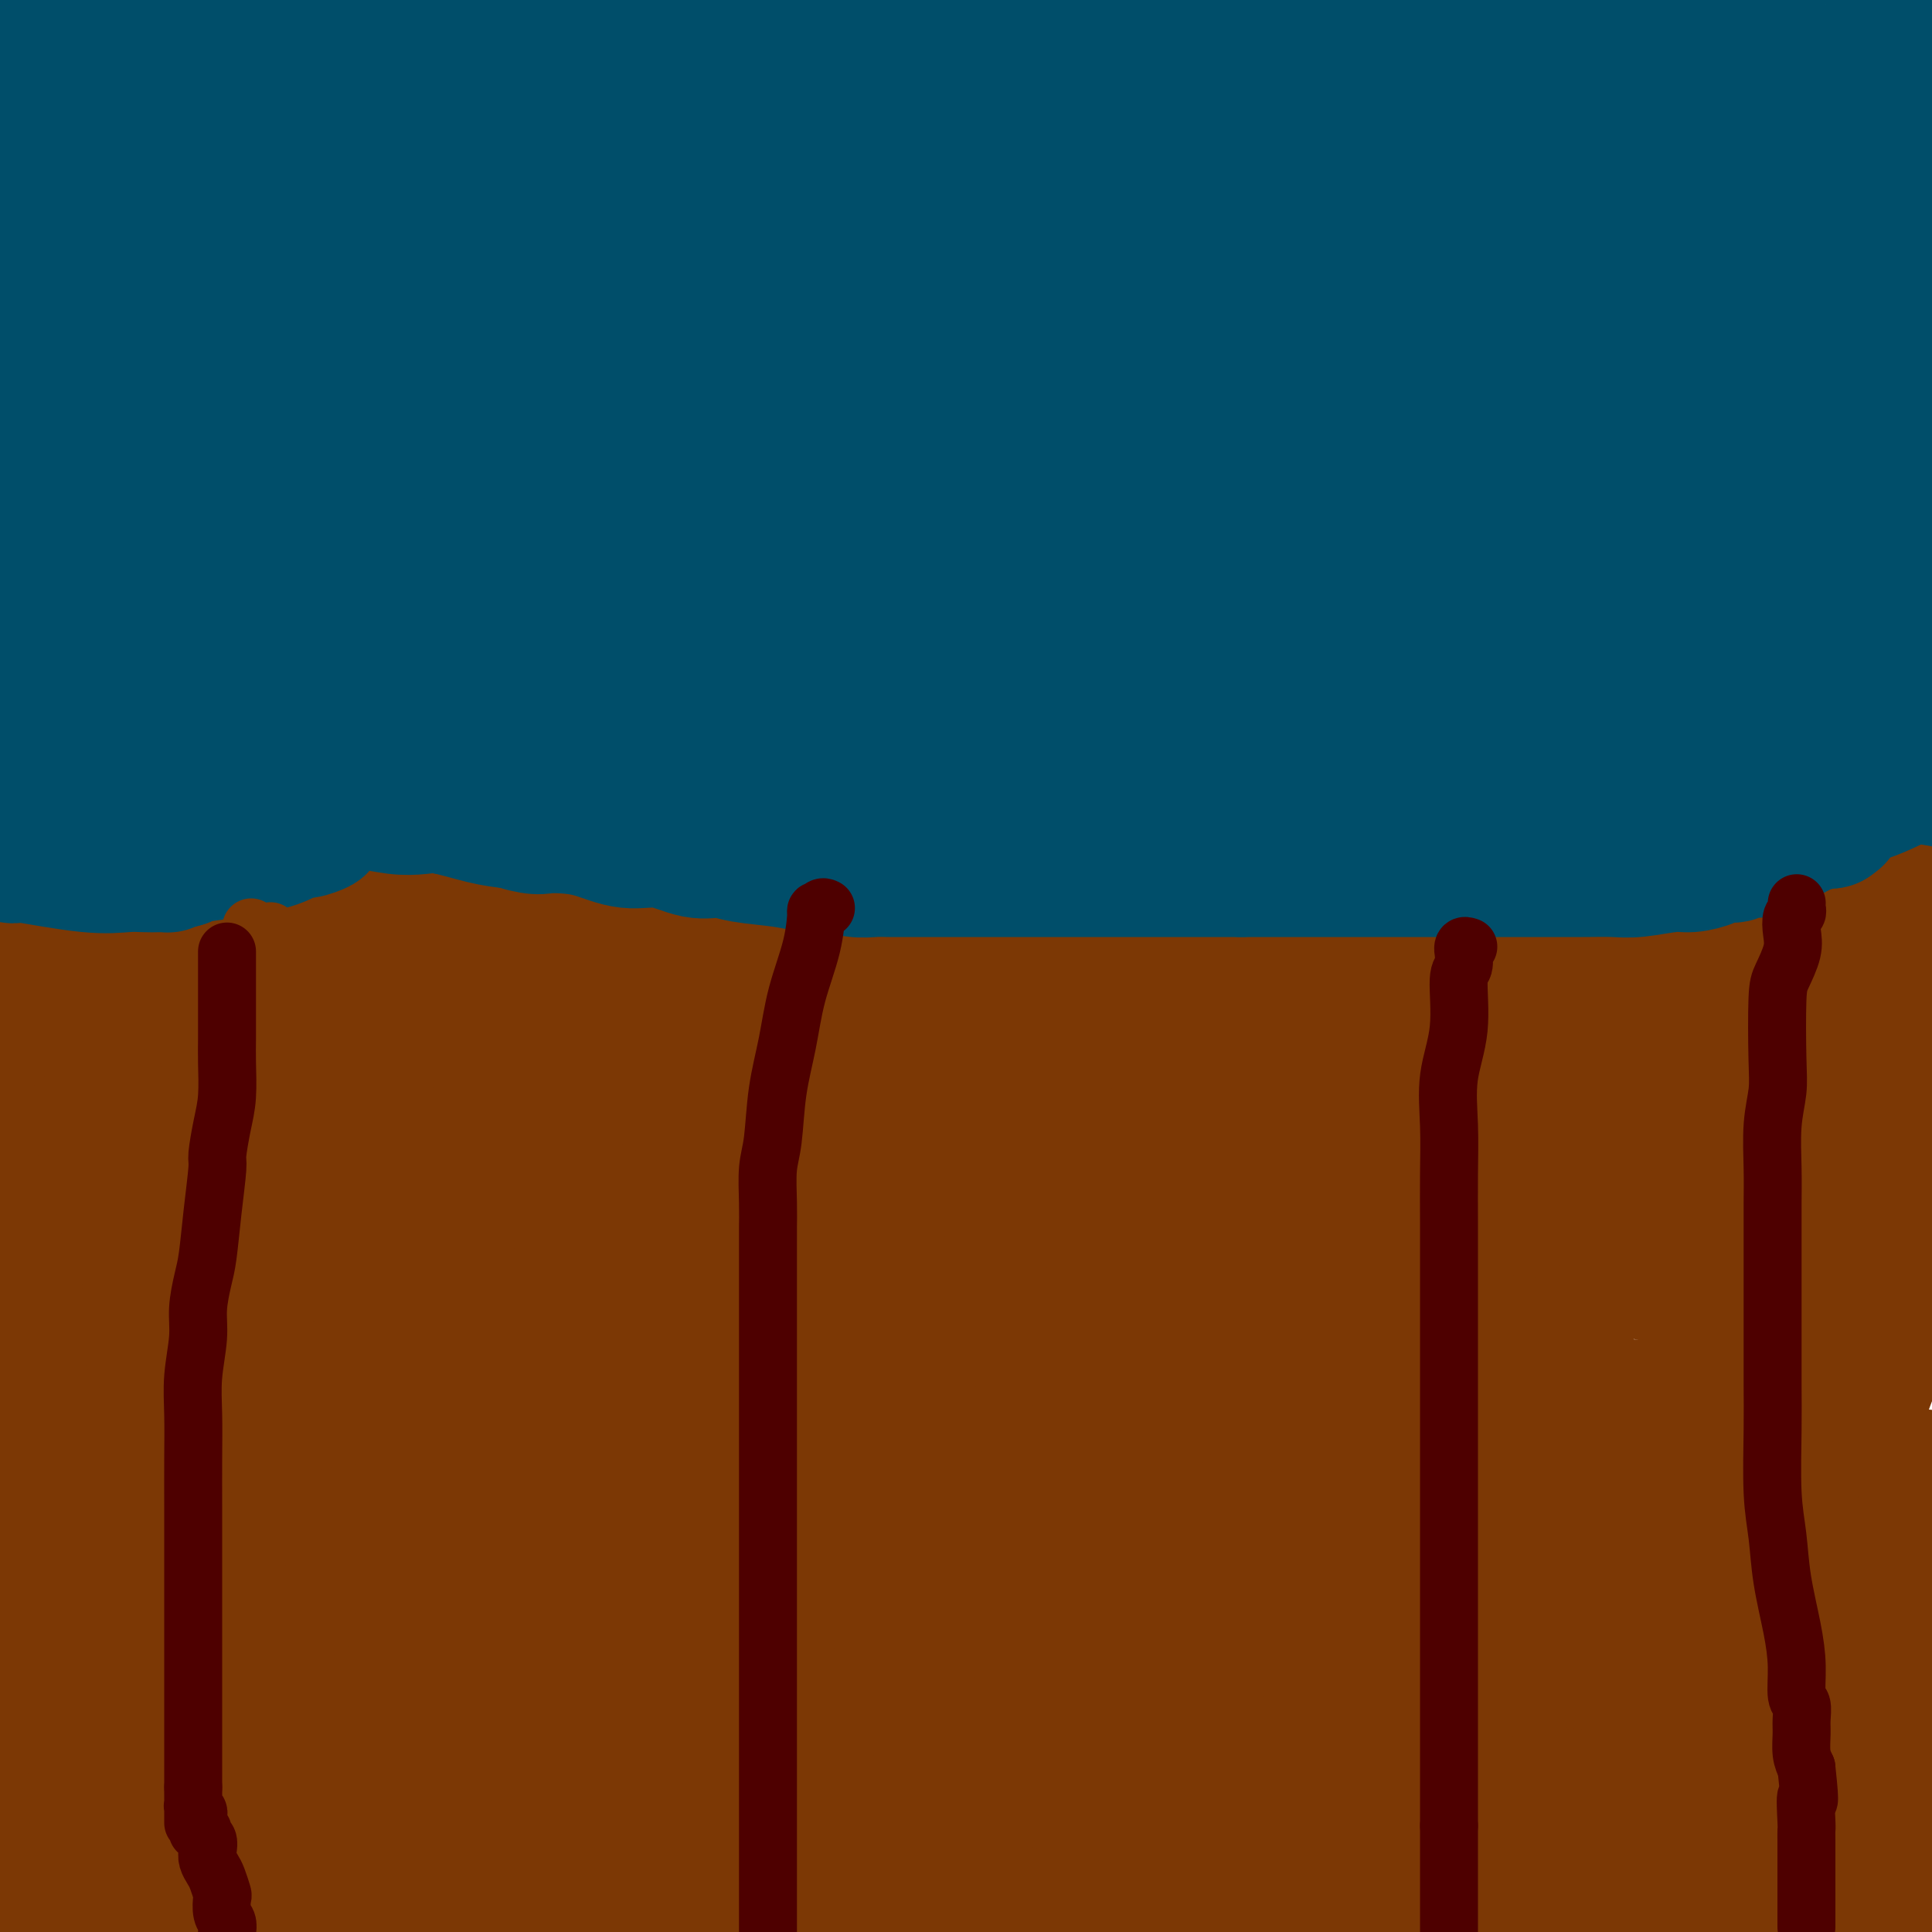 <svg viewBox='0 0 400 400' version='1.1' xmlns='http://www.w3.org/2000/svg' xmlns:xlink='http://www.w3.org/1999/xlink'><g fill='none' stroke='#7C3805' stroke-width='12' stroke-linecap='round' stroke-linejoin='round'><path d='M8,201c-0.074,-0.425 -0.148,-0.850 0,-1c0.148,-0.150 0.519,-0.025 1,0c0.481,0.025 1.071,-0.050 2,0c0.929,0.050 2.196,0.225 3,0c0.804,-0.225 1.144,-0.849 2,-1c0.856,-0.151 2.227,0.170 3,0c0.773,-0.170 0.946,-0.830 2,-1c1.054,-0.170 2.988,0.150 4,0c1.012,-0.150 1.100,-0.771 2,-1c0.900,-0.229 2.611,-0.065 4,0c1.389,0.065 2.457,0.031 3,0c0.543,-0.031 0.563,-0.060 1,0c0.437,0.060 1.293,0.208 2,0c0.707,-0.208 1.264,-0.774 2,-1c0.736,-0.226 1.649,-0.114 3,0c1.351,0.114 3.140,0.229 6,0c2.860,-0.229 6.793,-0.801 9,-1c2.207,-0.199 2.690,-0.025 4,0c1.310,0.025 3.449,-0.098 5,0c1.551,0.098 2.514,0.419 4,0c1.486,-0.419 3.496,-1.576 5,-2c1.504,-0.424 2.502,-0.114 4,0c1.498,0.114 3.494,0.030 5,0c1.506,-0.030 2.521,-0.008 4,0c1.479,0.008 3.423,0.002 5,0c1.577,-0.002 2.789,-0.001 4,0'/><path d='M97,193c14.119,-1.238 4.918,-0.332 3,0c-1.918,0.332 3.449,0.089 6,0c2.551,-0.089 2.288,-0.024 4,0c1.712,0.024 5.399,0.006 9,0c3.601,-0.006 7.116,-0.002 11,0c3.884,0.002 8.135,0.000 13,0c4.865,-0.000 10.342,-0.000 15,0c4.658,0.000 8.498,0.000 13,0c4.502,-0.000 9.666,-0.000 13,0c3.334,0.000 4.837,0.000 6,0c1.163,-0.000 1.985,-0.000 3,0c1.015,0.000 2.223,0.000 3,0c0.777,-0.000 1.125,-0.000 2,0c0.875,0.000 2.278,0.000 3,0c0.722,-0.000 0.762,-0.000 1,0c0.238,0.000 0.675,0.000 1,0c0.325,-0.000 0.538,-0.000 1,0c0.462,0.000 1.174,0.000 2,0c0.826,-0.000 1.768,-0.000 2,0c0.232,0.000 -0.245,0.000 0,0c0.245,-0.000 1.212,-0.000 2,0c0.788,0.000 1.395,0.001 2,0c0.605,-0.001 1.207,-0.002 2,0c0.793,0.002 1.778,0.007 3,0c1.222,-0.007 2.681,-0.026 4,0c1.319,0.026 2.497,0.099 4,0c1.503,-0.099 3.331,-0.369 5,-1c1.669,-0.631 3.179,-1.623 5,-2c1.821,-0.377 3.952,-0.140 6,0c2.048,0.140 4.014,0.183 6,0c1.986,-0.183 3.993,-0.591 6,-1'/><path d='M253,189c5.813,-0.946 6.346,-1.312 8,-2c1.654,-0.688 4.431,-1.699 7,-2c2.569,-0.301 4.932,0.107 7,0c2.068,-0.107 3.842,-0.729 6,-1c2.158,-0.271 4.700,-0.192 8,-1c3.300,-0.808 7.359,-2.504 12,-3c4.641,-0.496 9.866,0.207 13,0c3.134,-0.207 4.178,-1.323 5,-2c0.822,-0.677 1.424,-0.913 2,-1c0.576,-0.087 1.128,-0.023 2,0c0.872,0.023 2.065,0.006 3,0c0.935,-0.006 1.612,-0.002 2,0c0.388,0.002 0.488,0.000 1,0c0.512,-0.000 1.435,-0.000 2,0c0.565,0.000 0.770,0.000 1,0c0.230,-0.000 0.484,0.000 1,0c0.516,-0.000 1.293,-0.000 2,0c0.707,0.000 1.343,0.001 2,0c0.657,-0.001 1.335,-0.004 2,0c0.665,0.004 1.318,0.015 2,0c0.682,-0.015 1.392,-0.057 2,0c0.608,0.057 1.114,0.211 2,0c0.886,-0.211 2.151,-0.789 3,-1c0.849,-0.211 1.282,-0.057 2,0c0.718,0.057 1.720,0.015 3,0c1.280,-0.015 2.837,-0.004 5,0c2.163,0.004 4.933,0.001 8,0c3.067,-0.001 6.430,-0.000 9,0c2.570,0.000 4.346,0.000 6,0c1.654,-0.000 3.187,-0.000 4,0c0.813,0.000 0.907,0.000 1,0'/><path d='M386,176c9.682,-0.155 2.387,-0.041 0,0c-2.387,0.041 0.135,0.010 1,0c0.865,-0.010 0.074,0.001 0,0c-0.074,-0.001 0.569,-0.014 1,0c0.431,0.014 0.652,0.055 1,0c0.348,-0.055 0.825,-0.207 1,0c0.175,0.207 0.050,0.773 0,1c-0.050,0.227 -0.025,0.113 0,0'/><path d='M390,177c0.587,0.167 0.055,0.083 0,0c-0.055,-0.083 0.368,-0.167 1,0c0.632,0.167 1.475,0.584 2,1c0.525,0.416 0.733,0.830 1,1c0.267,0.170 0.593,0.097 1,0c0.407,-0.097 0.893,-0.219 1,0c0.107,0.219 -0.167,0.780 0,1c0.167,0.220 0.776,0.098 1,0c0.224,-0.098 0.064,-0.171 0,0c-0.064,0.171 -0.032,0.585 0,1'/><path d='M397,181c1.083,0.725 0.290,0.536 0,1c-0.290,0.464 -0.078,1.580 0,2c0.078,0.420 0.021,0.144 0,1c-0.021,0.856 -0.006,2.844 0,4c0.006,1.156 0.001,1.481 0,2c-0.001,0.519 -0.000,1.231 0,3c0.000,1.769 0.000,4.595 0,6c-0.000,1.405 -0.000,1.388 0,2c0.000,0.612 0.000,1.854 0,3c-0.000,1.146 -0.000,2.197 0,3c0.000,0.803 0.000,1.360 0,2c-0.000,0.640 -0.000,1.364 0,2c0.000,0.636 -0.000,1.185 0,2c0.000,0.815 0.000,1.897 0,3c-0.000,1.103 -0.000,2.226 0,3c0.000,0.774 0.000,1.198 0,2c-0.000,0.802 -0.000,1.981 0,4c0.000,2.019 0.000,4.876 0,7c-0.000,2.124 -0.000,3.514 0,5c0.000,1.486 0.001,3.067 0,5c-0.001,1.933 -0.003,4.219 0,6c0.003,1.781 0.011,3.057 0,5c-0.011,1.943 -0.041,4.555 0,7c0.041,2.445 0.152,4.725 0,7c-0.152,2.275 -0.568,4.546 -1,6c-0.432,1.454 -0.879,2.091 -1,4c-0.121,1.909 0.083,5.091 0,7c-0.083,1.909 -0.452,2.545 -1,4c-0.548,1.455 -1.274,3.727 -2,6'/><path d='M392,295c-0.651,5.083 0.222,4.289 0,6c-0.222,1.711 -1.539,5.927 -2,9c-0.461,3.073 -0.067,5.003 0,7c0.067,1.997 -0.194,4.060 -1,7c-0.806,2.940 -2.156,6.757 -3,10c-0.844,3.243 -1.182,5.910 -2,9c-0.818,3.090 -2.117,6.601 -3,10c-0.883,3.399 -1.350,6.686 -2,10c-0.650,3.314 -1.485,6.654 -2,9c-0.515,2.346 -0.711,3.696 -1,6c-0.289,2.304 -0.669,5.561 -1,7c-0.331,1.439 -0.611,1.060 -1,2c-0.389,0.940 -0.888,3.201 -1,5c-0.112,1.799 0.162,3.138 0,4c-0.162,0.862 -0.761,1.246 -1,2c-0.239,0.754 -0.120,1.877 0,3'/></g>
<g fill='none' stroke='#7C3805' stroke-width='28' stroke-linecap='round' stroke-linejoin='round'><path d='M380,203c-0.333,-0.001 -0.665,-0.002 -1,0c-0.335,0.002 -0.671,0.008 -1,0c-0.329,-0.008 -0.649,-0.031 -1,0c-0.351,0.031 -0.733,0.116 -1,0c-0.267,-0.116 -0.417,-0.435 -1,0c-0.583,0.435 -1.597,1.622 -2,2c-0.403,0.378 -0.195,-0.053 -1,0c-0.805,0.053 -2.624,0.592 -4,1c-1.376,0.408 -2.310,0.687 -3,1c-0.690,0.313 -1.135,0.661 -2,1c-0.865,0.339 -2.151,0.668 -3,1c-0.849,0.332 -1.260,0.665 -2,1c-0.740,0.335 -1.808,0.672 -3,1c-1.192,0.328 -2.508,0.649 -4,1c-1.492,0.351 -3.159,0.734 -4,1c-0.841,0.266 -0.857,0.414 -2,1c-1.143,0.586 -3.414,1.609 -4,2c-0.586,0.391 0.512,0.151 0,0c-0.512,-0.151 -2.635,-0.212 -4,0c-1.365,0.212 -1.973,0.698 -3,1c-1.027,0.302 -2.472,0.421 -4,1c-1.528,0.579 -3.137,1.619 -5,2c-1.863,0.381 -3.979,0.102 -6,0c-2.021,-0.102 -3.947,-0.027 -7,0c-3.053,0.027 -7.234,0.007 -10,0c-2.766,-0.007 -4.117,-0.002 -11,0c-6.883,0.002 -19.297,0.001 -28,0c-8.703,-0.001 -13.693,-0.000 -20,0c-6.307,0.000 -13.929,0.000 -20,0c-6.071,-0.000 -10.592,-0.000 -15,0c-4.408,0.000 -8.704,0.000 -13,0'/><path d='M195,220c-22.703,-0.105 -14.461,-0.368 -13,-1c1.461,-0.632 -3.860,-1.633 -7,-2c-3.140,-0.367 -4.100,-0.098 -5,0c-0.900,0.098 -1.740,0.026 -2,0c-0.260,-0.026 0.059,-0.007 0,0c-0.059,0.007 -0.496,0.000 -1,0c-0.504,-0.000 -1.074,0.006 -2,0c-0.926,-0.006 -2.207,-0.026 -3,0c-0.793,0.026 -1.100,0.096 -2,0c-0.900,-0.096 -2.395,-0.358 -4,0c-1.605,0.358 -3.319,1.336 -6,2c-2.681,0.664 -6.327,1.015 -10,1c-3.673,-0.015 -7.371,-0.396 -11,0c-3.629,0.396 -7.187,1.570 -11,2c-3.813,0.430 -7.881,0.115 -11,0c-3.119,-0.115 -5.291,-0.031 -8,0c-2.709,0.031 -5.957,0.008 -8,0c-2.043,-0.008 -2.883,-0.002 -4,0c-1.117,0.002 -2.510,0.001 -4,0c-1.490,-0.001 -3.075,-0.000 -4,0c-0.925,0.000 -1.190,0.000 -2,0c-0.810,-0.000 -2.167,-0.000 -4,0c-1.833,0.000 -4.144,0.000 -6,0c-1.856,-0.000 -3.258,-0.000 -5,0c-1.742,0.000 -3.823,0.000 -6,0c-2.177,-0.000 -4.451,-0.000 -8,0c-3.549,0.000 -8.374,0.000 -13,0c-4.626,-0.000 -9.053,-0.000 -15,0c-5.947,0.000 -13.413,0.000 -18,0c-4.587,-0.000 -6.293,-0.000 -8,0'/><path d='M-1,224c-0.340,0.046 -0.680,0.093 0,0c0.680,-0.093 2.379,-0.325 3,0c0.621,0.325 0.163,1.209 1,2c0.837,0.791 2.968,1.491 4,2c1.032,0.509 0.963,0.828 1,1c0.037,0.172 0.178,0.197 1,1c0.822,0.803 2.325,2.385 3,3c0.675,0.615 0.520,0.265 1,1c0.480,0.735 1.593,2.557 2,4c0.407,1.443 0.109,2.509 0,4c-0.109,1.491 -0.029,3.408 0,6c0.029,2.592 0.006,5.857 0,9c-0.006,3.143 0.005,6.162 0,9c-0.005,2.838 -0.025,5.494 0,9c0.025,3.506 0.095,7.860 0,12c-0.095,4.140 -0.354,8.065 -1,11c-0.646,2.935 -1.680,4.880 -2,7c-0.320,2.120 0.074,4.414 0,6c-0.074,1.586 -0.618,2.463 -1,3c-0.382,0.537 -0.604,0.734 -1,1c-0.396,0.266 -0.966,0.602 -1,1c-0.034,0.398 0.469,0.858 1,1c0.531,0.142 1.091,-0.034 2,-1c0.909,-0.966 2.168,-2.722 3,-5c0.832,-2.278 1.235,-5.080 3,-9c1.765,-3.920 4.890,-8.959 7,-14c2.110,-5.041 3.205,-10.083 4,-14c0.795,-3.917 1.291,-6.708 2,-9c0.709,-2.292 1.631,-4.083 2,-5c0.369,-0.917 0.184,-0.958 0,-1'/><path d='M33,259c1.192,-4.315 0.173,-0.602 0,1c-0.173,1.602 0.502,1.094 0,2c-0.502,0.906 -2.181,3.227 -3,6c-0.819,2.773 -0.779,5.998 -2,10c-1.221,4.002 -3.704,8.782 -5,14c-1.296,5.218 -1.405,10.874 -2,16c-0.595,5.126 -1.677,9.724 -2,14c-0.323,4.276 0.111,8.232 0,11c-0.111,2.768 -0.767,4.348 -1,6c-0.233,1.652 -0.042,3.375 0,4c0.042,0.625 -0.065,0.151 0,0c0.065,-0.151 0.302,0.022 1,0c0.698,-0.022 1.858,-0.238 2,0c0.142,0.238 -0.734,0.929 0,0c0.734,-0.929 3.079,-3.478 5,-6c1.921,-2.522 3.419,-5.018 6,-11c2.581,-5.982 6.247,-15.452 10,-23c3.753,-7.548 7.594,-13.176 10,-18c2.406,-4.824 3.378,-8.845 4,-11c0.622,-2.155 0.893,-2.443 1,-3c0.107,-0.557 0.049,-1.382 0,-1c-0.049,0.382 -0.091,1.973 0,3c0.091,1.027 0.313,1.492 0,2c-0.313,0.508 -1.161,1.060 -2,3c-0.839,1.940 -1.668,5.269 -4,11c-2.332,5.731 -6.166,13.866 -10,22'/><path d='M41,311c-4.399,11.072 -7.396,18.751 -10,27c-2.604,8.249 -4.817,17.067 -7,26c-2.183,8.933 -4.338,17.981 -6,25c-1.662,7.019 -2.831,12.010 -4,17'/><path d='M33,383c-0.994,2.739 -1.988,5.478 0,0c1.988,-5.478 6.956,-19.172 11,-28c4.044,-8.828 7.162,-12.789 9,-16c1.838,-3.211 2.396,-5.673 3,-7c0.604,-1.327 1.256,-1.521 1,-1c-0.256,0.521 -1.419,1.757 -2,3c-0.581,1.243 -0.580,2.494 -1,5c-0.420,2.506 -1.262,6.268 -3,10c-1.738,3.732 -4.373,7.433 -6,11c-1.627,3.567 -2.245,6.998 -3,10c-0.755,3.002 -1.646,5.574 -2,7c-0.354,1.426 -0.172,1.705 0,2c0.172,0.295 0.332,0.607 1,0c0.668,-0.607 1.843,-2.133 3,-3c1.157,-0.867 2.295,-1.076 5,-3c2.705,-1.924 6.978,-5.563 11,-8c4.022,-2.437 7.795,-3.672 11,-5c3.205,-1.328 5.842,-2.748 9,-4c3.158,-1.252 6.835,-2.335 10,-3c3.165,-0.665 5.816,-0.911 7,-1c1.184,-0.089 0.900,-0.022 1,0c0.100,0.022 0.585,0.001 1,0c0.415,-0.001 0.761,0.020 1,0c0.239,-0.020 0.372,-0.082 1,0c0.628,0.082 1.751,0.309 4,0c2.249,-0.309 5.625,-1.155 9,-2'/><path d='M114,350c6.124,-0.928 4.433,-0.249 9,0c4.567,0.249 15.393,0.067 31,0c15.607,-0.067 35.995,-0.018 58,0c22.005,0.018 45.626,0.005 65,0c19.374,-0.005 34.499,-0.004 42,0c7.501,0.004 7.377,0.010 7,0c-0.377,-0.010 -1.007,-0.037 -1,0c0.007,0.037 0.649,0.136 -3,2c-3.649,1.864 -11.590,5.491 -17,8c-5.410,2.509 -8.288,3.900 -14,6c-5.712,2.100 -14.257,4.908 -25,7c-10.743,2.092 -23.685,3.467 -34,5c-10.315,1.533 -18.002,3.225 -26,5c-7.998,1.775 -16.307,3.632 -28,6c-11.693,2.368 -26.769,5.248 -39,7c-12.231,1.752 -21.615,2.376 -31,3'/><path d='M113,397c-1.106,0.299 -2.212,0.598 0,0c2.212,-0.598 7.741,-2.094 13,-3c5.259,-0.906 10.248,-1.224 15,-2c4.752,-0.776 9.266,-2.012 13,-3c3.734,-0.988 6.688,-1.728 9,-2c2.312,-0.272 3.982,-0.077 5,0c1.018,0.077 1.384,0.036 2,0c0.616,-0.036 1.483,-0.068 1,0c-0.483,0.068 -2.315,0.235 -3,0c-0.685,-0.235 -0.223,-0.871 -3,0c-2.777,0.871 -8.793,3.249 -15,6c-6.207,2.751 -12.603,5.876 -19,9'/><path d='M170,396c-7.494,0.000 -14.988,0.000 0,0c14.988,0.000 52.458,0.000 87,0c34.542,0.000 66.155,0.000 93,0c26.845,0.000 48.923,0.000 71,0'/><path d='M82,396c-8.411,0.274 -16.821,0.548 0,0c16.821,-0.548 58.875,-1.917 96,-3c37.125,-1.083 69.321,-1.881 111,0c41.679,1.881 92.839,6.440 144,11'/><path d='M92,395c6.947,0.460 13.894,0.919 0,0c-13.894,-0.919 -48.630,-3.218 -64,-4c-15.370,-0.782 -11.376,-0.048 -10,0c1.376,0.048 0.132,-0.590 0,-1c-0.132,-0.410 0.848,-0.593 3,-1c2.152,-0.407 5.478,-1.038 9,-2c3.522,-0.962 7.242,-2.254 18,-6c10.758,-3.746 28.555,-9.946 50,-14c21.445,-4.054 46.538,-5.962 87,-8c40.462,-2.038 96.293,-4.205 127,-5c30.707,-0.795 36.290,-0.217 39,0c2.710,0.217 2.546,0.073 2,0c-0.546,-0.073 -1.473,-0.074 -2,0c-0.527,0.074 -0.654,0.222 -1,0c-0.346,-0.222 -0.911,-0.816 -4,0c-3.089,0.816 -8.704,3.042 -20,6c-11.296,2.958 -28.275,6.649 -55,8c-26.725,1.351 -63.195,0.364 -97,0c-33.805,-0.364 -64.944,-0.104 -104,0c-39.056,0.104 -86.028,0.052 -133,0'/><path d='M21,352c-6.750,-0.000 -13.501,-0.000 0,0c13.501,0.000 47.253,0.000 82,0c34.747,-0.000 70.488,-0.000 88,0c17.512,0.000 16.793,0.001 17,0c0.207,-0.001 1.338,-0.002 2,0c0.662,0.002 0.855,0.007 1,0c0.145,-0.007 0.240,-0.028 0,0c-0.240,0.028 -0.817,0.104 -1,0c-0.183,-0.104 0.027,-0.388 -2,0c-2.027,0.388 -6.290,1.448 -10,3c-3.710,1.552 -6.866,3.594 -12,5c-5.134,1.406 -12.244,2.175 -18,3c-5.756,0.825 -10.156,1.707 -12,2c-1.844,0.293 -1.132,-0.002 -1,0c0.132,0.002 -0.318,0.302 2,0c2.318,-0.302 7.403,-1.205 11,-2c3.597,-0.795 5.707,-1.481 10,-2c4.293,-0.519 10.769,-0.871 20,-1c9.231,-0.129 21.216,-0.035 35,0c13.784,0.035 29.366,0.009 43,0c13.634,-0.009 25.320,-0.002 33,0c7.680,0.002 11.352,0.001 13,0c1.648,-0.001 1.270,-0.000 1,0c-0.270,0.000 -0.433,0.000 0,0c0.433,-0.000 1.463,-0.000 2,0c0.537,0.000 0.582,0.000 1,0c0.418,-0.000 1.209,-0.000 2,0'/><path d='M328,360c20.644,-0.007 7.253,-0.024 3,0c-4.253,0.024 0.631,0.089 3,0c2.369,-0.089 2.223,-0.333 4,0c1.777,0.333 5.479,1.244 11,3c5.521,1.756 12.863,4.359 22,7c9.137,2.641 20.068,5.321 31,8'/><path d='M399,392c2.231,-0.248 4.461,-0.495 0,0c-4.461,0.495 -15.614,1.733 -25,3c-9.386,1.267 -17.004,2.564 -52,3c-34.996,0.436 -97.371,0.011 -141,0c-43.629,-0.011 -68.511,0.391 -88,0c-19.489,-0.391 -33.584,-1.576 -41,-2c-7.416,-0.424 -8.153,-0.087 -8,0c0.153,0.087 1.197,-0.076 2,0c0.803,0.076 1.364,0.390 2,0c0.636,-0.390 1.347,-1.483 6,-2c4.653,-0.517 13.250,-0.459 20,-2c6.750,-1.541 11.655,-4.681 39,-6c27.345,-1.319 77.131,-0.817 117,0c39.869,0.817 69.820,1.948 106,6c36.180,4.052 78.590,11.026 121,18'/><path d='M348,396c10.924,2.318 21.849,4.636 0,0c-21.849,-4.636 -76.471,-16.227 -110,-23c-33.529,-6.773 -45.966,-8.730 -55,-10c-9.034,-1.270 -14.664,-1.854 -17,-2c-2.336,-0.146 -1.378,0.146 -1,0c0.378,-0.146 0.176,-0.730 0,-1c-0.176,-0.270 -0.327,-0.225 0,0c0.327,0.225 1.132,0.630 2,0c0.868,-0.630 1.799,-2.296 4,-3c2.201,-0.704 5.672,-0.446 7,-1c1.328,-0.554 0.511,-1.918 26,-4c25.489,-2.082 77.282,-4.880 118,-6c40.718,-1.120 70.359,-0.560 100,0'/><path d='M306,353c8.704,0.000 17.409,0.000 0,0c-17.409,-0.000 -60.931,-0.002 -92,0c-31.069,0.002 -49.686,0.006 -59,0c-9.314,-0.006 -9.326,-0.021 -9,0c0.326,0.021 0.991,0.079 2,0c1.009,-0.079 2.364,-0.294 2,0c-0.364,0.294 -2.446,1.098 6,0c8.446,-1.098 27.418,-4.098 49,-6c21.582,-1.902 45.772,-2.704 76,-3c30.228,-0.296 66.494,-0.084 100,0c33.506,0.084 64.253,0.042 95,0'/><path d='M350,387c4.543,-0.453 9.086,-0.906 0,0c-9.086,0.906 -31.802,3.172 -47,5c-15.198,1.828 -22.878,3.219 -26,4c-3.122,0.781 -1.687,0.950 -1,1c0.687,0.050 0.627,-0.021 1,0c0.373,0.021 1.181,0.134 2,0c0.819,-0.134 1.650,-0.514 4,-1c2.350,-0.486 6.217,-1.079 12,-3c5.783,-1.921 13.480,-5.171 27,-8c13.520,-2.829 32.863,-5.237 54,-7c21.137,-1.763 44.069,-2.882 67,-4'/><path d='M373,374c3.710,-0.006 7.420,-0.012 0,0c-7.420,0.012 -25.972,0.043 -46,0c-20.028,-0.043 -41.534,-0.161 -51,0c-9.466,0.161 -6.892,0.599 -6,1c0.892,0.401 0.102,0.763 0,1c-0.102,0.237 0.482,0.349 2,0c1.518,-0.349 3.968,-1.158 7,-2c3.032,-0.842 6.646,-1.718 12,-3c5.354,-1.282 12.448,-2.971 20,-5c7.552,-2.029 15.561,-4.399 22,-6c6.439,-1.601 11.307,-2.433 15,-3c3.693,-0.567 6.210,-0.870 7,-1c0.790,-0.130 -0.146,-0.087 0,0c0.146,0.087 1.375,0.217 0,0c-1.375,-0.217 -5.353,-0.783 -10,0c-4.647,0.783 -9.963,2.914 -17,4c-7.037,1.086 -15.794,1.128 -36,1c-20.206,-0.128 -51.862,-0.424 -70,0c-18.138,0.424 -22.760,1.570 -25,2c-2.240,0.430 -2.100,0.143 -2,0c0.100,-0.143 0.160,-0.143 0,0c-0.160,0.143 -0.538,0.430 1,0c1.538,-0.430 4.994,-1.578 9,-2c4.006,-0.422 8.562,-0.119 14,-1c5.438,-0.881 11.756,-2.948 21,-5c9.244,-2.052 21.412,-4.091 30,-5c8.588,-0.909 13.597,-0.688 19,-1c5.403,-0.312 11.202,-1.156 17,-2'/><path d='M306,347c19.141,-2.869 12.494,-2.040 13,-2c0.506,0.040 8.164,-0.707 13,-1c4.836,-0.293 6.850,-0.131 8,0c1.150,0.131 1.437,0.231 2,0c0.563,-0.231 1.404,-0.794 2,-1c0.596,-0.206 0.947,-0.055 1,0c0.053,0.055 -0.192,0.015 0,0c0.192,-0.015 0.823,-0.004 1,0c0.177,0.004 -0.098,0.003 0,0c0.098,-0.003 0.570,-0.006 1,0c0.430,0.006 0.820,0.023 1,0c0.180,-0.023 0.150,-0.086 2,0c1.850,0.086 5.578,0.322 10,1c4.422,0.678 9.537,1.798 16,3c6.463,1.202 14.275,2.486 19,3c4.725,0.514 6.362,0.257 8,0'/><path d='M388,362c1.378,-0.269 2.756,-0.539 0,0c-2.756,0.539 -9.645,1.886 -15,3c-5.355,1.114 -9.177,1.995 -13,3c-3.823,1.005 -7.646,2.133 -12,3c-4.354,0.867 -9.240,1.472 -13,2c-3.760,0.528 -6.394,0.981 -9,1c-2.606,0.019 -5.185,-0.394 -7,0c-1.815,0.394 -2.866,1.595 -4,2c-1.134,0.405 -2.350,0.012 -3,0c-0.650,-0.012 -0.734,0.355 -1,0c-0.266,-0.355 -0.714,-1.432 1,-2c1.714,-0.568 5.589,-0.627 9,-1c3.411,-0.373 6.358,-1.059 12,-3c5.642,-1.941 13.981,-5.138 25,-8c11.019,-2.862 24.720,-5.389 35,-7c10.280,-1.611 17.140,-2.305 24,-3'/><path d='M387,348c6.749,0.669 13.499,1.338 0,0c-13.499,-1.338 -47.245,-4.684 -80,-11c-32.755,-6.316 -64.517,-15.601 -95,-20c-30.483,-4.399 -59.686,-3.913 -74,-4c-14.314,-0.087 -13.740,-0.749 -14,-1c-0.260,-0.251 -1.353,-0.093 -2,0c-0.647,0.093 -0.846,0.119 -1,0c-0.154,-0.119 -0.261,-0.385 0,-1c0.261,-0.615 0.891,-1.579 3,-2c2.109,-0.421 5.698,-0.298 10,-1c4.302,-0.702 9.318,-2.229 20,-4c10.682,-1.771 27.030,-3.784 53,-5c25.970,-1.216 61.563,-1.633 99,0c37.437,1.633 76.719,5.317 116,9'/><path d='M383,330c9.284,-0.011 18.568,-0.022 0,0c-18.568,0.022 -64.986,0.078 -103,0c-38.014,-0.078 -67.622,-0.288 -95,0c-27.378,0.288 -52.525,1.074 -82,0c-29.475,-1.074 -63.278,-4.010 -77,-5c-13.722,-0.990 -7.364,-0.035 -5,0c2.364,0.035 0.735,-0.848 0,-1c-0.735,-0.152 -0.574,0.429 1,0c1.574,-0.429 4.563,-1.867 9,-3c4.437,-1.133 10.321,-1.959 17,-3c6.679,-1.041 14.151,-2.295 31,-3c16.849,-0.705 43.073,-0.859 69,-2c25.927,-1.141 51.557,-3.269 98,0c46.443,3.269 113.698,11.934 152,17c38.302,5.066 47.651,6.533 57,8'/><path d='M328,344c12.548,1.250 25.095,2.500 0,0c-25.095,-2.500 -87.833,-8.750 -141,-15c-53.167,-6.250 -96.762,-12.500 -133,-17c-36.238,-4.500 -65.119,-7.250 -94,-10'/><path d='M22,283c-5.343,-0.000 -10.686,-0.000 0,0c10.686,0.000 37.400,0.000 61,0c23.600,-0.000 44.085,-0.000 64,0c19.915,0.000 39.260,0.001 56,0c16.740,-0.001 30.874,-0.003 36,0c5.126,0.003 1.243,0.010 0,0c-1.243,-0.010 0.153,-0.036 0,0c-0.153,0.036 -1.855,0.134 -3,0c-1.145,-0.134 -1.734,-0.499 -4,0c-2.266,0.499 -6.211,1.860 -13,3c-6.789,1.140 -16.424,2.057 -39,2c-22.576,-0.057 -58.092,-1.087 -89,-2c-30.908,-0.913 -57.206,-1.707 -72,-2c-14.794,-0.293 -18.084,-0.084 -20,0c-1.916,0.084 -2.458,0.042 -3,0'/><path d='M-1,284c-0.263,-0.022 -0.526,-0.044 0,0c0.526,0.044 1.842,0.155 5,0c3.158,-0.155 8.160,-0.578 14,-1c5.840,-0.422 12.520,-0.845 23,-1c10.480,-0.155 24.761,-0.041 38,0c13.239,0.041 25.435,0.009 40,0c14.565,-0.009 31.498,0.004 42,0c10.502,-0.004 14.573,-0.025 16,0c1.427,0.025 0.210,0.095 0,0c-0.210,-0.095 0.587,-0.355 0,0c-0.587,0.355 -2.556,1.325 -5,2c-2.444,0.675 -5.362,1.056 -10,2c-4.638,0.944 -10.997,2.451 -24,3c-13.003,0.549 -32.649,0.141 -55,0c-22.351,-0.141 -47.408,-0.014 -59,0c-11.592,0.014 -9.718,-0.084 -9,0c0.718,0.084 0.279,0.352 1,0c0.721,-0.352 2.601,-1.324 6,-2c3.399,-0.676 8.316,-1.057 12,-2c3.684,-0.943 6.134,-2.449 14,-3c7.866,-0.551 21.148,-0.148 35,0c13.852,0.148 28.275,0.040 42,0c13.725,-0.040 26.751,-0.011 38,0c11.249,0.011 20.721,0.003 26,0c5.279,-0.003 6.365,-0.001 7,0c0.635,0.001 0.817,0.000 1,0'/><path d='M197,282c23.229,0.380 6.801,1.330 -1,2c-7.801,0.670 -6.977,1.059 -10,2c-3.023,0.941 -9.895,2.434 -24,3c-14.105,0.566 -35.444,0.205 -52,0c-16.556,-0.205 -28.330,-0.254 -35,0c-6.670,0.254 -8.236,0.813 -9,1c-0.764,0.187 -0.727,0.004 -1,0c-0.273,-0.004 -0.856,0.171 -1,0c-0.144,-0.171 0.150,-0.687 2,-1c1.850,-0.313 5.257,-0.423 10,-1c4.743,-0.577 10.821,-1.621 22,-2c11.179,-0.379 27.460,-0.091 54,0c26.540,0.091 63.338,-0.014 100,3c36.662,3.014 73.189,9.147 104,14c30.811,4.853 55.905,8.427 81,12'/><path d='M361,309c8.526,2.489 17.053,4.978 0,0c-17.053,-4.978 -59.685,-17.424 -96,-27c-36.315,-9.576 -66.315,-16.282 -97,-23c-30.685,-6.718 -62.057,-13.446 -80,-17c-17.943,-3.554 -22.458,-3.933 -24,-4c-1.542,-0.067 -0.113,0.177 0,0c0.113,-0.177 -1.091,-0.777 -1,-1c0.091,-0.223 1.476,-0.070 4,0c2.524,0.070 6.185,0.056 10,0c3.815,-0.056 7.782,-0.153 21,0c13.218,0.153 35.687,0.556 61,0c25.313,-0.556 53.469,-2.073 86,0c32.531,2.073 69.437,7.735 102,13c32.563,5.265 60.781,10.132 89,15'/><path d='M340,252c7.833,1.798 15.665,3.596 0,0c-15.665,-3.596 -54.829,-12.585 -87,-19c-32.171,-6.415 -57.351,-10.255 -71,-13c-13.649,-2.745 -15.767,-4.396 -17,-5c-1.233,-0.604 -1.580,-0.161 -2,0c-0.420,0.161 -0.912,0.040 -1,0c-0.088,-0.040 0.228,0.002 0,0c-0.228,-0.002 -1.001,-0.049 1,0c2.001,0.049 6.777,0.193 12,0c5.223,-0.193 10.895,-0.722 23,0c12.105,0.722 30.644,2.694 54,5c23.356,2.306 51.530,4.944 79,10c27.470,5.056 54.235,12.528 81,20'/><path d='M380,272c4.882,1.072 9.763,2.143 0,0c-9.763,-2.143 -34.171,-7.502 -46,-10c-11.829,-2.498 -11.079,-2.136 -11,-2c0.079,0.136 -0.514,0.045 -1,0c-0.486,-0.045 -0.866,-0.044 -1,0c-0.134,0.044 -0.022,0.131 0,0c0.022,-0.131 -0.045,-0.480 1,-1c1.045,-0.520 3.201,-1.211 5,-2c1.799,-0.789 3.242,-1.675 5,-2c1.758,-0.325 3.830,-0.087 5,0c1.170,0.087 1.437,0.024 2,0c0.563,-0.024 1.424,-0.010 1,0c-0.424,0.010 -2.131,0.016 -3,0c-0.869,-0.016 -0.899,-0.053 -4,0c-3.101,0.053 -9.271,0.197 -14,1c-4.729,0.803 -8.016,2.264 -32,2c-23.984,-0.264 -68.665,-2.252 -112,-7c-43.335,-4.748 -85.326,-12.254 -109,-15c-23.674,-2.746 -29.033,-0.730 -31,0c-1.967,0.730 -0.541,0.175 0,0c0.541,-0.175 0.198,0.029 0,0c-0.198,-0.029 -0.249,-0.292 1,-1c1.249,-0.708 3.799,-1.860 6,-2c2.201,-0.140 4.054,0.731 9,0c4.946,-0.731 12.985,-3.066 26,-4c13.015,-0.934 31.008,-0.467 49,0'/><path d='M126,229c21.929,0.036 52.250,0.125 85,3c32.750,2.875 67.929,8.536 101,14c33.071,5.464 64.036,10.732 95,16'/><path d='M312,278c10.744,1.101 21.488,2.202 0,0c-21.488,-2.202 -75.208,-7.708 -120,-13c-44.792,-5.292 -80.655,-10.369 -112,-15c-31.345,-4.631 -58.173,-8.815 -85,-13'/><path d='M5,224c-5.016,-0.046 -10.033,-0.092 0,0c10.033,0.092 35.115,0.321 57,0c21.885,-0.321 40.572,-1.193 58,0c17.428,1.193 33.598,4.450 44,7c10.402,2.550 15.038,4.394 17,5c1.962,0.606 1.250,-0.025 1,0c-0.250,0.025 -0.039,0.707 0,1c0.039,0.293 -0.093,0.198 0,1c0.093,0.802 0.410,2.503 -1,4c-1.410,1.497 -4.548,2.792 -8,4c-3.452,1.208 -7.218,2.331 -10,3c-2.782,0.669 -4.579,0.884 -10,2c-5.421,1.116 -14.466,3.134 -21,4c-6.534,0.866 -10.556,0.582 -13,1c-2.444,0.418 -3.310,1.539 -3,2c0.310,0.461 1.797,0.264 3,0c1.203,-0.264 2.122,-0.593 4,-1c1.878,-0.407 4.716,-0.892 7,-1c2.284,-0.108 4.015,0.163 5,0c0.985,-0.163 1.223,-0.758 1,-1c-0.223,-0.242 -0.908,-0.131 -2,0c-1.092,0.131 -2.592,0.283 -4,0c-1.408,-0.283 -2.725,-0.999 -6,0c-3.275,0.999 -8.507,3.714 -17,5c-8.493,1.286 -20.246,1.143 -32,1'/><path d='M75,261c-20.533,0.644 -41.867,-0.244 -55,0c-13.133,0.244 -18.067,1.622 -23,3'/><path d='M-1,268c-0.845,0.214 -1.690,0.428 0,0c1.690,-0.428 5.914,-1.498 9,-2c3.086,-0.502 5.035,-0.436 9,-1c3.965,-0.564 9.945,-1.759 20,-3c10.055,-1.241 24.184,-2.528 38,-3c13.816,-0.472 27.318,-0.128 49,0c21.682,0.128 51.543,0.041 66,0c14.457,-0.041 13.512,-0.037 13,0c-0.512,0.037 -0.589,0.108 -1,0c-0.411,-0.108 -1.157,-0.396 -4,0c-2.843,0.396 -7.783,1.477 -18,2c-10.217,0.523 -25.712,0.487 -53,0c-27.288,-0.487 -66.368,-1.425 -100,-4c-33.632,-2.575 -61.816,-6.788 -90,-11'/><path d='M48,236c-6.755,-0.031 -13.510,-0.062 0,0c13.510,0.062 47.285,0.217 75,0c27.715,-0.217 49.368,-0.808 74,0c24.632,0.808 52.242,3.013 64,4c11.758,0.987 7.666,0.757 6,1c-1.666,0.243 -0.904,0.960 0,1c0.904,0.040 1.951,-0.596 -1,0c-2.951,0.596 -9.900,2.423 -14,3c-4.100,0.577 -5.352,-0.097 -13,0c-7.648,0.097 -21.693,0.966 -36,0c-14.307,-0.966 -28.875,-3.768 -35,-5c-6.125,-1.232 -3.805,-0.894 -3,-1c0.805,-0.106 0.095,-0.656 0,-1c-0.095,-0.344 0.424,-0.481 2,-1c1.576,-0.519 4.207,-1.421 7,-2c2.793,-0.579 5.747,-0.835 9,-2c3.253,-1.165 6.807,-3.240 21,-4c14.193,-0.760 39.027,-0.204 53,0c13.973,0.204 17.086,0.055 22,0c4.914,-0.055 11.631,-0.015 17,0c5.369,0.015 9.391,0.004 16,0c6.609,-0.004 15.804,-0.002 25,0'/><path d='M337,229c27.015,0.968 28.054,3.388 33,5c4.946,1.612 13.800,2.415 18,3c4.200,0.585 3.745,0.951 4,1c0.255,0.049 1.219,-0.219 1,0c-0.219,0.219 -1.623,0.926 -2,1c-0.377,0.074 0.271,-0.486 -2,0c-2.271,0.486 -7.463,2.018 -16,3c-8.537,0.982 -20.421,1.416 -45,0c-24.579,-1.416 -61.854,-4.681 -98,-9c-36.146,-4.319 -71.164,-9.691 -98,-14c-26.836,-4.309 -45.490,-7.554 -56,-9c-10.510,-1.446 -12.874,-1.092 -14,-1c-1.126,0.092 -1.012,-0.078 -1,0c0.012,0.078 -0.078,0.406 0,0c0.078,-0.406 0.322,-1.545 1,-2c0.678,-0.455 1.789,-0.227 4,0c2.211,0.227 5.522,0.454 9,0c3.478,-0.454 7.124,-1.587 14,-2c6.876,-0.413 16.981,-0.105 30,0c13.019,0.105 28.951,0.007 49,0c20.049,-0.007 44.215,0.075 71,2c26.785,1.925 56.190,5.691 79,9c22.810,3.309 39.026,6.160 50,8c10.974,1.840 16.707,2.669 19,3c2.293,0.331 1.147,0.166 0,0'/><path d='M387,227c22.996,3.033 6.488,0.616 0,0c-6.488,-0.616 -2.954,0.567 -2,1c0.954,0.433 -0.673,0.114 -2,0c-1.327,-0.114 -2.356,-0.023 -6,0c-3.644,0.023 -9.904,-0.020 -17,0c-7.096,0.020 -15.030,0.104 -22,0c-6.970,-0.104 -12.978,-0.395 -23,0c-10.022,0.395 -24.058,1.475 -40,0c-15.942,-1.475 -33.790,-5.504 -51,-9c-17.210,-3.496 -33.781,-6.457 -46,-8c-12.219,-1.543 -20.086,-1.667 -23,-2c-2.914,-0.333 -0.876,-0.873 0,-1c0.876,-0.127 0.591,0.160 1,0c0.409,-0.160 1.514,-0.767 3,-1c1.486,-0.233 3.353,-0.093 6,0c2.647,0.093 6.073,0.137 13,0c6.927,-0.137 17.355,-0.457 34,0c16.645,0.457 39.507,1.691 58,4c18.493,2.309 32.615,5.693 46,8c13.385,2.307 26.031,3.536 33,4c6.969,0.464 8.261,0.163 9,0c0.739,-0.163 0.925,-0.190 1,0c0.075,0.190 0.037,0.595 0,1'/><path d='M359,224c13.664,1.993 3.325,0.476 0,0c-3.325,-0.476 0.364,0.090 -2,1c-2.364,0.910 -10.781,2.163 -15,3c-4.219,0.837 -4.241,1.258 -14,0c-9.759,-1.258 -29.255,-4.194 -51,-8c-21.745,-3.806 -45.739,-8.483 -61,-12c-15.261,-3.517 -21.788,-5.873 -25,-7c-3.212,-1.127 -3.110,-1.023 -3,-1c0.110,0.023 0.226,-0.034 0,0c-0.226,0.034 -0.795,0.159 -1,0c-0.205,-0.159 -0.045,-0.603 0,-1c0.045,-0.397 -0.025,-0.747 1,-1c1.025,-0.253 3.145,-0.407 6,-1c2.855,-0.593 6.446,-1.623 10,-2c3.554,-0.377 7.070,-0.101 10,0c2.930,0.101 5.275,0.027 7,0c1.725,-0.027 2.830,-0.007 6,0c3.170,0.007 8.405,0.002 16,0c7.595,-0.002 17.549,-0.001 25,0c7.451,0.001 12.399,0.000 16,0c3.601,-0.000 5.855,-0.000 7,0c1.145,0.000 1.182,0.000 1,0c-0.182,-0.000 -0.583,-0.000 0,0c0.583,0.000 2.151,0.000 3,0c0.849,-0.000 0.980,-0.000 1,0c0.020,0.000 -0.072,0.000 0,0c0.072,-0.000 0.306,-0.000 1,0c0.694,0.000 1.847,0.000 3,0'/><path d='M300,195c14.961,0.000 4.363,0.000 2,0c-2.363,-0.000 3.511,-0.000 6,0c2.489,0.000 1.595,0.000 2,0c0.405,-0.000 2.110,-0.000 3,0c0.890,0.000 0.967,0.000 1,0c0.033,-0.000 0.023,-0.000 1,0c0.977,0.000 2.940,0.000 4,0c1.060,-0.000 1.217,-0.000 2,0c0.783,0.000 2.191,0.000 3,0c0.809,-0.000 1.017,-0.000 1,0c-0.017,0.000 -0.261,0.000 0,0c0.261,-0.000 1.027,-0.000 2,0c0.973,0.000 2.154,0.000 5,0c2.846,-0.000 7.357,-0.000 14,0c6.643,0.000 15.419,0.001 21,0c5.581,-0.001 7.966,-0.004 11,0c3.034,0.004 6.718,0.016 8,0c1.282,-0.016 0.164,-0.061 0,0c-0.164,0.061 0.626,0.226 1,0c0.374,-0.226 0.332,-0.845 1,-1c0.668,-0.155 2.045,0.154 3,0c0.955,-0.154 1.488,-0.772 2,-1c0.512,-0.228 1.003,-0.065 1,0c-0.003,0.065 -0.502,0.033 -1,0'/><path d='M393,193c14.451,-0.075 4.079,0.739 0,1c-4.079,0.261 -1.864,-0.029 -1,0c0.864,0.029 0.376,0.377 0,1c-0.376,0.623 -0.641,1.522 -1,2c-0.359,0.478 -0.813,0.536 -1,1c-0.187,0.464 -0.106,1.335 0,2c0.106,0.665 0.236,1.125 0,2c-0.236,0.875 -0.837,2.165 -1,3c-0.163,0.835 0.112,1.213 0,3c-0.112,1.787 -0.610,4.981 -1,7c-0.390,2.019 -0.672,2.862 -1,5c-0.328,2.138 -0.703,5.571 -1,8c-0.297,2.429 -0.517,3.853 -1,6c-0.483,2.147 -1.229,5.017 -2,7c-0.771,1.983 -1.565,3.080 -2,5c-0.435,1.920 -0.509,4.662 -1,7c-0.491,2.338 -1.400,4.272 -2,6c-0.600,1.728 -0.893,3.251 -1,4c-0.107,0.749 -0.028,0.725 0,1c0.028,0.275 0.004,0.848 0,1c-0.004,0.152 0.013,-0.118 0,0c-0.013,0.118 -0.056,0.625 0,1c0.056,0.375 0.212,0.619 0,1c-0.212,0.381 -0.793,0.900 -1,1c-0.207,0.100 -0.041,-0.219 0,0c0.041,0.219 -0.041,0.976 0,2c0.041,1.024 0.207,2.316 0,3c-0.207,0.684 -0.786,0.761 -1,1c-0.214,0.239 -0.061,0.640 0,1c0.061,0.360 0.031,0.680 0,1'/><path d='M375,276c-2.785,12.998 -0.746,3.993 0,1c0.746,-2.993 0.200,0.025 0,1c-0.200,0.975 -0.053,-0.093 0,0c0.053,0.093 0.014,1.349 0,2c-0.014,0.651 -0.003,0.699 0,1c0.003,0.301 -0.003,0.857 0,1c0.003,0.143 0.013,-0.125 0,0c-0.013,0.125 -0.051,0.643 0,1c0.051,0.357 0.190,0.552 0,1c-0.190,0.448 -0.711,1.150 -2,2c-1.289,0.850 -3.348,1.850 -5,2c-1.652,0.150 -2.896,-0.548 -6,0c-3.104,0.548 -8.067,2.342 -14,3c-5.933,0.658 -12.837,0.181 -19,0c-6.163,-0.181 -11.585,-0.064 -17,0c-5.415,0.064 -10.824,0.076 -16,0c-5.176,-0.076 -10.120,-0.240 -15,0c-4.880,0.240 -9.694,0.882 -15,0c-5.306,-0.882 -11.102,-3.289 -17,-5c-5.898,-1.711 -11.898,-2.725 -20,-5c-8.102,-2.275 -18.306,-5.811 -25,-8c-6.694,-2.189 -9.877,-3.030 -14,-4c-4.123,-0.970 -9.187,-2.069 -13,-3c-3.813,-0.931 -6.375,-1.695 -9,-2c-2.625,-0.305 -5.312,-0.153 -8,0'/><path d='M160,264c-6.162,-1.556 -6.566,-2.946 -9,-4c-2.434,-1.054 -6.897,-1.773 -11,-3c-4.103,-1.227 -7.845,-2.963 -12,-5c-4.155,-2.037 -8.721,-4.375 -14,-6c-5.279,-1.625 -11.270,-2.537 -17,-4c-5.730,-1.463 -11.199,-3.477 -16,-5c-4.801,-1.523 -8.933,-2.555 -15,-4c-6.067,-1.445 -14.069,-3.301 -18,-4c-3.931,-0.699 -3.792,-0.240 -4,0c-0.208,0.240 -0.762,0.260 -1,0c-0.238,-0.260 -0.159,-0.802 0,-1c0.159,-0.198 0.397,-0.052 0,0c-0.397,0.052 -1.430,0.011 -2,0c-0.570,-0.011 -0.678,0.008 -1,0c-0.322,-0.008 -0.859,-0.044 -1,0c-0.141,0.044 0.115,0.166 0,0c-0.115,-0.166 -0.602,-0.622 -1,-1c-0.398,-0.378 -0.708,-0.677 -1,-1c-0.292,-0.323 -0.565,-0.668 -1,-1c-0.435,-0.332 -1.033,-0.649 -2,-1c-0.967,-0.351 -2.305,-0.736 -3,-1c-0.695,-0.264 -0.747,-0.408 -1,-1c-0.253,-0.592 -0.707,-1.632 -1,-2c-0.293,-0.368 -0.424,-0.063 -1,0c-0.576,0.063 -1.598,-0.117 -3,-1c-1.402,-0.883 -3.185,-2.468 -4,-3c-0.815,-0.532 -0.661,-0.009 -1,0c-0.339,0.009 -1.169,-0.495 -2,-1'/><path d='M18,215c-3.038,-2.097 -0.634,-1.339 0,-1c0.634,0.339 -0.502,0.261 -1,0c-0.498,-0.261 -0.357,-0.704 -1,-1c-0.643,-0.296 -2.070,-0.444 -3,-1c-0.930,-0.556 -1.362,-1.521 -2,-2c-0.638,-0.479 -1.481,-0.472 -2,-1c-0.519,-0.528 -0.713,-1.591 -1,-2c-0.287,-0.409 -0.665,-0.165 -1,0c-0.335,0.165 -0.625,0.250 -1,0c-0.375,-0.250 -0.835,-0.837 -1,-1c-0.165,-0.163 -0.034,0.096 0,0c0.034,-0.096 -0.028,-0.547 0,-1c0.028,-0.453 0.145,-0.908 0,-1c-0.145,-0.092 -0.551,0.177 0,0c0.551,-0.177 2.061,-0.802 3,-1c0.939,-0.198 1.308,0.030 2,0c0.692,-0.030 1.708,-0.319 3,-1c1.292,-0.681 2.861,-1.755 4,-2c1.139,-0.245 1.847,0.338 3,0c1.153,-0.338 2.752,-1.597 4,-2c1.248,-0.403 2.144,0.051 3,0c0.856,-0.051 1.671,-0.606 3,-1c1.329,-0.394 3.170,-0.626 4,-1c0.830,-0.374 0.647,-0.888 1,-1c0.353,-0.112 1.241,0.180 2,0c0.759,-0.180 1.389,-0.832 2,-1c0.611,-0.168 1.203,0.147 2,0c0.797,-0.147 1.799,-0.756 3,-1c1.201,-0.244 2.600,-0.122 4,0'/><path d='M48,193c6.904,-1.946 2.664,-0.312 2,0c-0.664,0.312 2.248,-0.700 4,-1c1.752,-0.300 2.345,0.112 3,0c0.655,-0.112 1.372,-0.748 2,-1c0.628,-0.252 1.169,-0.120 2,0c0.831,0.120 1.954,0.228 3,0c1.046,-0.228 2.015,-0.793 3,-1c0.985,-0.207 1.984,-0.055 4,0c2.016,0.055 5.047,0.015 8,0c2.953,-0.015 5.827,-0.004 9,0c3.173,0.004 6.645,0.001 9,0c2.355,-0.001 3.593,-0.000 5,0c1.407,0.000 2.984,0.000 4,0c1.016,-0.000 1.472,-0.000 2,0c0.528,0.000 1.127,0.000 2,0c0.873,-0.000 2.020,-0.000 3,0c0.980,0.000 1.793,0.000 5,0c3.207,-0.000 8.809,-0.000 13,0c4.191,0.000 6.970,0.000 10,0c3.030,-0.000 6.309,-0.000 9,0c2.691,0.000 4.793,0.000 6,0c1.207,-0.000 1.517,-0.000 2,0c0.483,0.000 1.138,0.000 1,0c-0.138,-0.000 -1.069,-0.000 -2,0'/><path d='M157,190c16.238,-0.581 2.333,-0.534 -3,0c-5.333,0.534 -2.095,1.555 -3,2c-0.905,0.445 -5.953,0.315 -10,1c-4.047,0.685 -7.092,2.183 -10,3c-2.908,0.817 -5.679,0.951 -9,1c-3.321,0.049 -7.194,0.013 -12,0c-4.806,-0.013 -10.546,-0.004 -18,0c-7.454,0.004 -16.622,0.001 -27,0c-10.378,-0.001 -21.965,-0.000 -39,0c-17.035,0.000 -39.517,0.000 -62,0'/><path d='M0,251c-0.201,-0.267 -0.402,-0.533 0,0c0.402,0.533 1.408,1.867 2,3c0.592,1.133 0.772,2.066 1,3c0.228,0.934 0.506,1.870 1,3c0.494,1.130 1.204,2.453 2,4c0.796,1.547 1.677,3.316 2,4c0.323,0.684 0.086,0.281 0,1c-0.086,0.719 -0.023,2.560 0,4c0.023,1.440 0.006,2.478 0,4c-0.006,1.522 -0.002,3.529 0,6c0.002,2.471 0.000,5.407 0,9c-0.000,3.593 -0.000,7.842 0,11c0.000,3.158 -0.000,5.223 0,8c0.000,2.777 0.001,6.266 0,9c-0.001,2.734 -0.003,4.714 0,7c0.003,2.286 0.011,4.878 0,7c-0.011,2.122 -0.041,3.773 0,6c0.041,2.227 0.154,5.030 0,7c-0.154,1.970 -0.574,3.106 0,6c0.574,2.894 2.144,7.545 3,10c0.856,2.455 1.000,2.713 1,3c-0.000,0.287 -0.144,0.602 0,1c0.144,0.398 0.574,0.877 1,1c0.426,0.123 0.846,-0.112 1,0c0.154,0.112 0.041,0.571 0,1c-0.041,0.429 -0.011,0.828 0,1c0.011,0.172 0.003,0.118 0,1c-0.003,0.882 -0.001,2.699 0,4c0.001,1.301 0.000,2.086 0,4c-0.000,1.914 -0.000,4.957 0,8'/><path d='M14,387c0.000,3.595 0.000,3.083 0,4c0.000,0.917 0.000,3.262 0,5c-0.000,1.738 0.000,2.869 0,4'/><path d='M18,398c0.060,0.471 0.120,0.942 0,0c-0.120,-0.942 -0.421,-3.295 0,-6c0.421,-2.705 1.562,-5.760 2,-9c0.438,-3.240 0.172,-6.665 0,-10c-0.172,-3.335 -0.249,-6.579 0,-10c0.249,-3.421 0.826,-7.020 1,-10c0.174,-2.980 -0.055,-5.341 0,-8c0.055,-2.659 0.393,-5.617 1,-8c0.607,-2.383 1.483,-4.192 2,-6c0.517,-1.808 0.674,-3.616 1,-5c0.326,-1.384 0.822,-2.345 1,-4c0.178,-1.655 0.038,-4.006 0,-5c-0.038,-0.994 0.027,-0.633 0,-1c-0.027,-0.367 -0.147,-1.463 0,-2c0.147,-0.537 0.560,-0.513 1,-1c0.440,-0.487 0.906,-1.483 1,-2c0.094,-0.517 -0.185,-0.555 0,-1c0.185,-0.445 0.835,-1.298 1,-2c0.165,-0.702 -0.153,-1.254 0,-2c0.153,-0.746 0.777,-1.686 1,-2c0.223,-0.314 0.046,-0.001 0,0c-0.046,0.001 0.041,-0.311 0,-1c-0.041,-0.689 -0.208,-1.756 0,-2c0.208,-0.244 0.791,0.334 1,0c0.209,-0.334 0.045,-1.581 0,-2c-0.045,-0.419 0.030,-0.010 0,0c-0.030,0.010 -0.166,-0.379 0,-1c0.166,-0.621 0.632,-1.476 1,-2c0.368,-0.524 0.638,-0.718 1,-1c0.362,-0.282 0.818,-0.652 1,-1c0.182,-0.348 0.091,-0.674 0,-1'/><path d='M34,293c1.796,-6.974 0.285,-2.408 0,-1c-0.285,1.408 0.656,-0.343 1,-1c0.344,-0.657 0.092,-0.219 0,0c-0.092,0.219 -0.024,0.218 0,0c0.024,-0.218 0.004,-0.654 0,-1c-0.004,-0.346 0.009,-0.602 0,-1c-0.009,-0.398 -0.040,-0.937 0,-1c0.040,-0.063 0.150,0.349 0,0c-0.150,-0.349 -0.561,-1.458 -1,-2c-0.439,-0.542 -0.905,-0.515 -1,-1c-0.095,-0.485 0.181,-1.480 0,-2c-0.181,-0.520 -0.818,-0.563 -1,-1c-0.182,-0.437 0.091,-1.268 0,-2c-0.091,-0.732 -0.545,-1.366 -1,-2'/><path d='M31,278c-0.464,-2.455 -0.124,-1.094 0,-1c0.124,0.094 0.033,-1.079 0,-2c-0.033,-0.921 -0.009,-1.589 0,-2c0.009,-0.411 0.002,-0.566 0,-1c-0.002,-0.434 -0.001,-1.148 0,-2c0.001,-0.852 0.001,-1.842 0,-2c-0.001,-0.158 -0.005,0.516 0,0c0.005,-0.516 0.017,-2.221 0,-3c-0.017,-0.779 -0.063,-0.633 0,-1c0.063,-0.367 0.234,-1.247 0,-2c-0.234,-0.753 -0.871,-1.378 -1,-2c-0.129,-0.622 0.252,-1.242 0,-2c-0.252,-0.758 -1.138,-1.656 -2,-3c-0.862,-1.344 -1.699,-3.134 -2,-4c-0.301,-0.866 -0.065,-0.808 0,-1c0.065,-0.192 -0.039,-0.632 0,-1c0.039,-0.368 0.222,-0.662 0,-1c-0.222,-0.338 -0.848,-0.719 -1,-1c-0.152,-0.281 0.170,-0.463 0,-1c-0.170,-0.537 -0.830,-1.430 -1,-2c-0.170,-0.570 0.152,-0.819 0,-1c-0.152,-0.181 -0.776,-0.295 -1,-1c-0.224,-0.705 -0.046,-2.003 0,-3c0.046,-0.997 -0.040,-1.694 0,-2c0.040,-0.306 0.207,-0.223 0,-1c-0.207,-0.777 -0.787,-2.415 -1,-3c-0.213,-0.585 -0.057,-0.115 0,0c0.057,0.115 0.015,-0.123 0,-1c-0.015,-0.877 -0.004,-2.393 0,-3c0.004,-0.607 0.002,-0.303 0,0'/></g>
<g fill='none' stroke='#004E6A' stroke-width='28' stroke-linecap='round' stroke-linejoin='round'><path d='M17,22c0.032,0.002 0.063,0.003 0,0c-0.063,-0.003 -0.222,-0.012 0,0c0.222,0.012 0.823,0.045 1,0c0.177,-0.045 -0.072,-0.167 0,0c0.072,0.167 0.465,0.625 1,1c0.535,0.375 1.213,0.668 2,1c0.787,0.332 1.682,0.704 3,1c1.318,0.296 3.058,0.516 5,1c1.942,0.484 4.088,1.233 7,2c2.912,0.767 6.592,1.553 12,3c5.408,1.447 12.545,3.556 21,6c8.455,2.444 18.227,5.222 28,8'/><path d='M97,45c17.703,5.026 21.960,6.092 29,8c7.040,1.908 16.865,4.659 25,6c8.135,1.341 14.582,1.274 20,2c5.418,0.726 9.808,2.247 13,3c3.192,0.753 5.187,0.738 8,1c2.813,0.262 6.446,0.802 9,1c2.554,0.198 4.030,0.053 6,0c1.970,-0.053 4.433,-0.014 7,0c2.567,0.014 5.237,0.004 8,0c2.763,-0.004 5.620,-0.003 9,0c3.380,0.003 7.282,0.006 13,0c5.718,-0.006 13.253,-0.022 19,0c5.747,0.022 9.708,0.083 14,0c4.292,-0.083 8.915,-0.310 13,0c4.085,0.310 7.632,1.158 11,2c3.368,0.842 6.558,1.677 8,2c1.442,0.323 1.137,0.134 1,0c-0.137,-0.134 -0.105,-0.212 0,0c0.105,0.212 0.283,0.714 0,1c-0.283,0.286 -1.028,0.357 -3,1c-1.972,0.643 -5.170,1.857 -8,3c-2.830,1.143 -5.290,2.215 -10,4c-4.710,1.785 -11.669,4.282 -21,6c-9.331,1.718 -21.033,2.656 -32,3c-10.967,0.344 -21.197,0.092 -27,0c-5.803,-0.092 -7.178,-0.025 -15,0c-7.822,0.025 -22.092,0.007 -32,0c-9.908,-0.007 -15.454,-0.004 -21,0'/><path d='M141,88c-22.027,0.630 -13.593,0.704 -12,1c1.593,0.296 -3.655,0.813 -6,1c-2.345,0.187 -1.788,0.044 -1,0c0.788,-0.044 1.808,0.012 4,0c2.192,-0.012 5.558,-0.092 5,0c-0.558,0.092 -5.039,0.357 7,0c12.039,-0.357 40.598,-1.335 63,-2c22.402,-0.665 38.647,-1.017 56,0c17.353,1.017 35.814,3.402 49,5c13.186,1.598 21.098,2.409 25,3c3.902,0.591 3.795,0.963 4,1c0.205,0.037 0.721,-0.262 1,0c0.279,0.262 0.320,1.085 -1,2c-1.320,0.915 -4.001,1.921 -7,3c-2.999,1.079 -6.315,2.231 -14,3c-7.685,0.769 -19.740,1.155 -41,2c-21.260,0.845 -51.724,2.151 -101,-4c-49.276,-6.151 -117.365,-19.757 -154,-26c-36.635,-6.243 -41.818,-5.121 -47,-4'/><path d='M48,70c-3.682,0.052 -7.365,0.104 0,0c7.365,-0.104 25.777,-0.364 36,0c10.223,0.364 12.255,1.351 13,2c0.745,0.649 0.202,0.959 0,1c-0.202,0.041 -0.064,-0.186 0,0c0.064,0.186 0.054,0.784 0,1c-0.054,0.216 -0.151,0.048 0,0c0.151,-0.048 0.550,0.024 1,0c0.450,-0.024 0.952,-0.143 1,0c0.048,0.143 -0.357,0.549 1,1c1.357,0.451 4.478,0.948 8,2c3.522,1.052 7.447,2.660 12,4c4.553,1.340 9.733,2.411 12,3c2.267,0.589 1.620,0.695 1,1c-0.620,0.305 -1.213,0.809 -3,2c-1.787,1.191 -4.769,3.068 -11,5c-6.231,1.932 -15.711,3.920 -33,7c-17.289,3.080 -42.385,7.252 -56,10c-13.615,2.748 -15.747,4.071 -19,6c-3.253,1.929 -7.626,4.465 -12,7'/><path d='M3,126c-0.186,0.275 -0.372,0.551 0,0c0.372,-0.551 1.302,-1.927 16,0c14.698,1.927 43.165,7.157 66,11c22.835,3.843 40.037,6.297 52,8c11.963,1.703 18.688,2.654 22,3c3.312,0.346 3.210,0.086 3,0c-0.210,-0.086 -0.527,0.001 -1,0c-0.473,-0.001 -1.100,-0.091 -5,0c-3.900,0.091 -11.072,0.364 -24,1c-12.928,0.636 -31.613,1.634 -53,2c-21.387,0.366 -45.477,0.100 -57,0c-11.523,-0.100 -10.478,-0.033 -11,0c-0.522,0.033 -2.610,0.033 -3,0c-0.390,-0.033 0.917,-0.100 2,0c1.083,0.100 1.941,0.366 4,0c2.059,-0.366 5.318,-1.366 12,-2c6.682,-0.634 16.788,-0.903 29,-1c12.212,-0.097 26.529,-0.023 36,0c9.471,0.023 14.095,-0.004 16,0c1.905,0.004 1.090,0.040 1,0c-0.090,-0.040 0.546,-0.154 0,0c-0.546,0.154 -2.273,0.577 -4,1'/><path d='M104,149c-1.183,0.284 -2.642,0.493 -11,1c-8.358,0.507 -23.616,1.313 -36,2c-12.384,0.687 -21.894,1.256 -26,2c-4.106,0.744 -2.809,1.663 -2,2c0.809,0.337 1.131,0.091 3,0c1.869,-0.091 5.287,-0.026 7,0c1.713,0.026 1.722,0.014 2,0c0.278,-0.014 0.827,-0.030 1,0c0.173,0.030 -0.028,0.106 -1,0c-0.972,-0.106 -2.713,-0.392 -3,0c-0.287,0.392 0.880,1.463 -3,2c-3.880,0.537 -12.808,0.539 -17,1c-4.192,0.461 -3.649,1.381 -4,2c-0.351,0.619 -1.594,0.936 -2,1c-0.406,0.064 0.027,-0.125 0,0c-0.027,0.125 -0.513,0.562 -1,1'/><path d='M11,163c-4.901,1.018 -1.653,0.062 -1,0c0.653,-0.062 -1.289,0.771 -2,1c-0.711,0.229 -0.193,-0.145 0,0c0.193,0.145 0.060,0.810 0,1c-0.060,0.190 -0.046,-0.093 0,0c0.046,0.093 0.124,0.564 0,1c-0.124,0.436 -0.450,0.836 0,1c0.450,0.164 1.675,0.090 4,0c2.325,-0.090 5.749,-0.196 9,0c3.251,0.196 6.329,0.694 10,1c3.671,0.306 7.936,0.422 12,1c4.064,0.578 7.928,1.619 11,2c3.072,0.381 5.351,0.101 7,0c1.649,-0.101 2.667,-0.023 3,0c0.333,0.023 -0.017,-0.009 0,0c0.017,0.009 0.403,0.061 1,0c0.597,-0.061 1.404,-0.234 1,0c-0.404,0.234 -2.019,0.875 -3,1c-0.981,0.125 -1.326,-0.265 -2,0c-0.674,0.265 -1.675,1.184 -4,2c-2.325,0.816 -5.972,1.527 -9,2c-3.028,0.473 -5.437,0.706 -7,1c-1.563,0.294 -2.282,0.647 -3,1'/><path d='M38,178c-4.617,1.310 -3.160,1.085 -3,1c0.160,-0.085 -0.978,-0.030 -2,0c-1.022,0.030 -1.930,0.036 -3,0c-1.070,-0.036 -2.304,-0.114 -4,0c-1.696,0.114 -3.856,0.419 -8,0c-4.144,-0.419 -10.274,-1.561 -13,-2c-2.726,-0.439 -2.048,-0.173 -2,0c0.048,0.173 -0.535,0.253 -1,0c-0.465,-0.253 -0.814,-0.841 -1,-1c-0.186,-0.159 -0.209,0.109 0,0c0.209,-0.109 0.651,-0.596 1,-1c0.349,-0.404 0.607,-0.724 1,-1c0.393,-0.276 0.923,-0.509 2,-1c1.077,-0.491 2.702,-1.241 5,-2c2.298,-0.759 5.269,-1.528 7,-2c1.731,-0.472 2.220,-0.648 4,-1c1.780,-0.352 4.849,-0.879 7,-1c2.151,-0.121 3.384,0.164 5,0c1.616,-0.164 3.615,-0.776 5,-1c1.385,-0.224 2.155,-0.060 3,0c0.845,0.060 1.763,0.015 3,0c1.237,-0.015 2.791,-0.000 5,0c2.209,0.000 5.073,-0.014 8,0c2.927,0.014 5.917,0.054 9,0c3.083,-0.054 6.259,-0.204 9,0c2.741,0.204 5.047,0.762 7,1c1.953,0.238 3.555,0.157 5,0c1.445,-0.157 2.735,-0.388 5,0c2.265,0.388 5.504,1.397 8,2c2.496,0.603 4.248,0.802 6,1'/><path d='M106,170c10.888,0.559 4.108,-0.045 2,0c-2.108,0.045 0.458,0.738 2,1c1.542,0.262 2.062,0.092 3,0c0.938,-0.092 2.294,-0.108 4,0c1.706,0.108 3.761,0.340 6,1c2.239,0.660 4.661,1.749 7,2c2.339,0.251 4.595,-0.336 7,0c2.405,0.336 4.958,1.597 7,2c2.042,0.403 3.574,-0.051 5,0c1.426,0.051 2.748,0.606 5,1c2.252,0.394 5.435,0.627 8,1c2.565,0.373 4.512,0.884 6,1c1.488,0.116 2.519,-0.165 4,0c1.481,0.165 3.414,0.776 5,1c1.586,0.224 2.825,0.060 4,0c1.175,-0.060 2.287,-0.016 3,0c0.713,0.016 1.027,0.004 2,0c0.973,-0.004 2.605,-0.001 4,0c1.395,0.001 2.553,0.000 4,0c1.447,-0.000 3.184,-0.000 5,0c1.816,0.000 3.711,0.000 5,0c1.289,-0.000 1.972,-0.000 4,0c2.028,0.000 5.400,0.000 8,0c2.600,-0.000 4.426,-0.000 6,0c1.574,0.000 2.896,0.000 5,0c2.104,-0.000 4.992,-0.000 7,0c2.008,0.000 3.138,0.000 5,0c1.862,-0.000 4.458,-0.000 6,0c1.542,0.000 2.031,0.000 3,0c0.969,-0.000 2.420,-0.000 4,0c1.580,0.000 3.290,0.000 5,0'/><path d='M257,180c12.858,-0.000 5.004,-0.000 3,0c-2.004,0.000 1.843,0.000 4,0c2.157,-0.000 2.624,-0.000 4,0c1.376,0.000 3.660,0.000 5,0c1.340,-0.000 1.737,-0.000 3,0c1.263,0.000 3.394,0.000 5,0c1.606,-0.000 2.687,-0.000 4,0c1.313,0.000 2.857,0.000 5,0c2.143,-0.000 4.885,-0.000 7,0c2.115,0.000 3.603,0.000 5,0c1.397,-0.000 2.701,-0.000 5,0c2.299,0.000 5.591,0.001 8,0c2.409,-0.001 3.933,-0.004 6,0c2.067,0.004 4.677,0.016 7,0c2.323,-0.016 4.359,-0.060 6,0c1.641,0.060 2.886,0.222 5,0c2.114,-0.222 5.098,-0.829 7,-1c1.902,-0.171 2.721,0.094 4,0c1.279,-0.094 3.018,-0.546 4,-1c0.982,-0.454 1.208,-0.909 2,-1c0.792,-0.091 2.149,0.184 3,0c0.851,-0.184 1.195,-0.827 2,-1c0.805,-0.173 2.072,0.123 3,0c0.928,-0.123 1.516,-0.664 2,-1c0.484,-0.336 0.863,-0.468 2,-1c1.137,-0.532 3.031,-1.463 4,-2c0.969,-0.537 1.012,-0.680 2,-1c0.988,-0.320 2.920,-0.817 4,-1c1.080,-0.183 1.309,-0.052 1,0c-0.309,0.052 -1.154,0.026 -2,0'/><path d='M377,170c5.991,-1.552 1.970,-0.431 -1,0c-2.970,0.431 -4.889,0.171 -7,0c-2.111,-0.171 -4.415,-0.253 -10,1c-5.585,1.253 -14.452,3.840 -22,5c-7.548,1.160 -13.777,0.892 -21,1c-7.223,0.108 -15.442,0.593 -25,0c-9.558,-0.593 -20.457,-2.262 -28,-3c-7.543,-0.738 -11.732,-0.545 -16,-1c-4.268,-0.455 -8.615,-1.558 -13,-2c-4.385,-0.442 -8.806,-0.221 -14,0c-5.194,0.221 -11.160,0.444 -18,0c-6.840,-0.444 -14.556,-1.554 -24,-2c-9.444,-0.446 -20.618,-0.227 -31,0c-10.382,0.227 -19.973,0.464 -28,0c-8.027,-0.464 -14.488,-1.628 -19,-2c-4.512,-0.372 -7.073,0.049 -8,0c-0.927,-0.049 -0.221,-0.569 0,-1c0.221,-0.431 -0.044,-0.773 0,-1c0.044,-0.227 0.395,-0.340 2,-1c1.605,-0.660 4.462,-1.868 7,-3c2.538,-1.132 4.756,-2.187 7,-3c2.244,-0.813 4.514,-1.385 7,-2c2.486,-0.615 5.189,-1.275 8,-2c2.811,-0.725 5.730,-1.515 9,-2c3.270,-0.485 6.890,-0.666 12,-1c5.110,-0.334 11.710,-0.821 18,-1c6.290,-0.179 12.271,-0.051 19,0c6.729,0.051 14.206,0.024 18,0c3.794,-0.024 3.906,-0.045 5,0c1.094,0.045 3.170,0.156 4,0c0.830,-0.156 0.415,-0.578 0,-1'/><path d='M208,149c11.701,-0.478 2.955,-0.173 -1,0c-3.955,0.173 -3.118,0.215 -3,0c0.118,-0.215 -0.482,-0.687 -3,0c-2.518,0.687 -6.953,2.534 -11,3c-4.047,0.466 -7.705,-0.449 -9,0c-1.295,0.449 -0.228,2.261 -18,2c-17.772,-0.261 -54.384,-2.594 -72,-4c-17.616,-1.406 -16.238,-1.883 -16,-2c0.238,-0.117 -0.666,0.127 -1,0c-0.334,-0.127 -0.097,-0.626 0,-1c0.097,-0.374 0.055,-0.624 0,-1c-0.055,-0.376 -0.123,-0.879 0,-1c0.123,-0.121 0.438,0.142 1,0c0.562,-0.142 1.370,-0.687 2,-1c0.630,-0.313 1.080,-0.394 3,-1c1.920,-0.606 5.310,-1.737 9,-2c3.690,-0.263 7.680,0.344 12,0c4.320,-0.344 8.971,-1.637 35,0c26.029,1.637 73.438,6.203 104,10c30.562,3.797 44.278,6.824 57,9c12.722,2.176 24.450,3.500 30,4c5.550,0.500 4.921,0.175 5,0c0.079,-0.175 0.868,-0.201 1,0c0.132,0.201 -0.391,0.629 -1,1c-0.609,0.371 -1.305,0.686 -2,1'/><path d='M330,166c-1.203,0.448 -3.211,0.567 -4,1c-0.789,0.433 -0.360,1.181 -4,2c-3.640,0.819 -11.351,1.708 -24,2c-12.649,0.292 -30.237,-0.012 -54,-4c-23.763,-3.988 -53.701,-11.660 -80,-18c-26.299,-6.340 -48.959,-11.348 -63,-14c-14.041,-2.652 -19.464,-2.947 -22,-3c-2.536,-0.053 -2.184,0.137 -2,0c0.184,-0.137 0.201,-0.600 0,-1c-0.201,-0.400 -0.618,-0.736 -1,-1c-0.382,-0.264 -0.727,-0.457 0,-1c0.727,-0.543 2.527,-1.438 4,-2c1.473,-0.562 2.619,-0.792 4,-1c1.381,-0.208 2.997,-0.394 6,-1c3.003,-0.606 7.395,-1.633 14,-2c6.605,-0.367 15.424,-0.074 32,0c16.576,0.074 40.908,-0.071 66,2c25.092,2.071 50.942,6.359 76,10c25.058,3.641 49.323,6.634 70,10c20.677,3.366 37.765,7.105 46,9c8.235,1.895 7.618,1.948 7,2'/><path d='M395,158c0.695,-0.364 1.390,-0.728 0,0c-1.390,0.728 -4.866,2.549 -7,3c-2.134,0.451 -2.926,-0.467 -4,0c-1.074,0.467 -2.429,2.321 -5,3c-2.571,0.679 -6.357,0.184 -11,0c-4.643,-0.184 -10.144,-0.056 -15,0c-4.856,0.056 -9.066,0.039 -11,0c-1.934,-0.039 -1.591,-0.101 -2,0c-0.409,0.101 -1.569,0.365 -2,0c-0.431,-0.365 -0.132,-1.359 0,-2c0.132,-0.641 0.098,-0.928 0,-1c-0.098,-0.072 -0.261,0.072 0,0c0.261,-0.072 0.947,-0.359 2,-1c1.053,-0.641 2.472,-1.636 5,-2c2.528,-0.364 6.164,-0.098 9,0c2.836,0.098 4.870,0.026 7,0c2.130,-0.026 4.354,-0.007 6,0c1.646,0.007 2.713,0.002 5,0c2.287,-0.002 5.793,-0.001 9,0c3.207,0.001 6.116,0.001 9,0c2.884,-0.001 5.745,-0.002 7,0c1.255,0.002 0.904,0.009 1,0c0.096,-0.009 0.639,-0.032 1,0c0.361,0.032 0.539,0.120 -1,1c-1.539,0.880 -4.795,2.551 -8,4c-3.205,1.449 -6.359,2.676 -13,3c-6.641,0.324 -16.770,-0.253 -38,0c-21.230,0.253 -53.562,1.337 -78,0c-24.438,-1.337 -40.982,-5.096 -50,-7c-9.018,-1.904 -10.509,-1.952 -12,-2'/><path d='M199,157c-9.816,-1.365 -3.356,-0.278 -1,0c2.356,0.278 0.607,-0.253 0,-1c-0.607,-0.747 -0.073,-1.710 0,-2c0.073,-0.290 -0.314,0.095 0,0c0.314,-0.095 1.328,-0.668 2,-1c0.672,-0.332 1.001,-0.421 3,-1c1.999,-0.579 5.668,-1.647 9,-2c3.332,-0.353 6.326,0.008 17,0c10.674,-0.008 29.028,-0.387 51,0c21.972,0.387 47.564,1.539 71,4c23.436,2.461 44.718,6.230 66,10'/><path d='M358,171c7.277,1.826 14.554,3.652 0,0c-14.554,-3.652 -50.940,-12.783 -84,-21c-33.060,-8.217 -62.793,-15.520 -76,-19c-13.207,-3.480 -9.888,-3.139 -9,-3c0.888,0.139 -0.655,0.074 -1,0c-0.345,-0.074 0.507,-0.157 2,-1c1.493,-0.843 3.628,-2.448 5,-3c1.372,-0.552 1.980,-0.053 4,-1c2.020,-0.947 5.453,-3.339 10,-4c4.547,-0.661 10.208,0.411 21,0c10.792,-0.411 26.713,-2.303 49,-3c22.287,-0.697 50.939,-0.199 74,0c23.061,0.199 40.530,0.100 58,0'/><path d='M390,139c1.631,0.000 3.261,0.001 0,0c-3.261,-0.001 -11.414,-0.002 -17,0c-5.586,0.002 -8.606,0.008 -11,0c-2.394,-0.008 -4.164,-0.028 -5,0c-0.836,0.028 -0.740,0.105 -1,0c-0.260,-0.105 -0.876,-0.392 -1,-1c-0.124,-0.608 0.245,-1.536 0,-2c-0.245,-0.464 -1.102,-0.462 0,-1c1.102,-0.538 4.163,-1.616 6,-2c1.837,-0.384 2.448,-0.075 4,-1c1.552,-0.925 4.043,-3.085 7,-4c2.957,-0.915 6.379,-0.584 9,-1c2.621,-0.416 4.439,-1.577 5,-2c0.561,-0.423 -0.137,-0.107 0,0c0.137,0.107 1.108,0.005 1,0c-0.108,-0.005 -1.293,0.087 -2,0c-0.707,-0.087 -0.934,-0.353 -3,0c-2.066,0.353 -5.972,1.323 -9,2c-3.028,0.677 -5.179,1.060 -9,2c-3.821,0.940 -9.313,2.439 -13,3c-3.687,0.561 -5.568,0.186 -7,0c-1.432,-0.186 -2.415,-0.184 -3,0c-0.585,0.184 -0.773,0.550 0,0c0.773,-0.550 2.507,-2.014 4,-3c1.493,-0.986 2.747,-1.493 4,-2'/><path d='M349,127c2.235,-0.895 3.823,-0.632 5,-1c1.177,-0.368 1.944,-1.366 3,-2c1.056,-0.634 2.403,-0.903 3,-1c0.597,-0.097 0.445,-0.022 1,0c0.555,0.022 1.815,-0.008 2,0c0.185,0.008 -0.707,0.054 -2,0c-1.293,-0.054 -2.988,-0.209 -4,0c-1.012,0.209 -1.342,0.784 -3,1c-1.658,0.216 -4.643,0.075 -7,0c-2.357,-0.075 -4.084,-0.084 -5,0c-0.916,0.084 -1.019,0.261 -1,0c0.019,-0.261 0.160,-0.959 0,-2c-0.160,-1.041 -0.620,-2.423 0,-3c0.620,-0.577 2.319,-0.348 4,-1c1.681,-0.652 3.343,-2.185 5,-3c1.657,-0.815 3.308,-0.912 6,-2c2.692,-1.088 6.425,-3.166 9,-4c2.575,-0.834 3.993,-0.424 6,-1c2.007,-0.576 4.604,-2.140 7,-3c2.396,-0.860 4.589,-1.018 6,-1c1.411,0.018 2.038,0.211 3,0c0.962,-0.211 2.259,-0.826 3,-1c0.741,-0.174 0.926,0.093 1,0c0.074,-0.093 0.037,-0.547 0,-1'/><path d='M391,102c7.573,-2.838 1.505,-1.433 -1,-1c-2.505,0.433 -1.449,-0.105 -2,-1c-0.551,-0.895 -2.710,-2.145 -14,-6c-11.290,-3.855 -31.712,-10.315 -53,-18c-21.288,-7.685 -43.443,-16.595 -65,-23c-21.557,-6.405 -42.515,-10.304 -60,-15c-17.485,-4.696 -31.498,-10.189 -46,-14c-14.502,-3.811 -29.495,-5.939 -36,-7c-6.505,-1.061 -4.522,-1.055 -4,-1c0.522,0.055 -0.418,0.158 -1,0c-0.582,-0.158 -0.806,-0.578 -1,-1c-0.194,-0.422 -0.359,-0.846 0,-1c0.359,-0.154 1.242,-0.037 2,0c0.758,0.037 1.390,-0.004 3,0c1.610,0.004 4.198,0.055 7,0c2.802,-0.055 5.817,-0.216 12,0c6.183,0.216 15.534,0.811 28,0c12.466,-0.811 28.049,-3.026 66,3c37.951,6.026 98.272,20.293 135,29c36.728,8.707 49.864,11.853 63,15'/><path d='M390,66c3.513,0.528 7.027,1.056 0,0c-7.027,-1.056 -24.594,-3.698 -43,-6c-18.406,-2.302 -37.652,-4.266 -59,-8c-21.348,-3.734 -44.800,-9.240 -57,-12c-12.200,-2.760 -13.149,-2.776 -14,-3c-0.851,-0.224 -1.605,-0.656 -2,-1c-0.395,-0.344 -0.430,-0.600 0,-1c0.430,-0.400 1.324,-0.944 2,-1c0.676,-0.056 1.132,0.377 4,0c2.868,-0.377 8.147,-1.565 13,-2c4.853,-0.435 9.281,-0.117 18,0c8.719,0.117 21.731,0.033 31,0c9.269,-0.033 14.795,-0.015 17,0c2.205,0.015 1.089,0.026 1,0c-0.089,-0.026 0.849,-0.088 1,0c0.151,0.088 -0.485,0.326 -1,1c-0.515,0.674 -0.908,1.784 -1,2c-0.092,0.216 0.119,-0.462 -1,1c-1.119,1.462 -3.568,5.064 -5,7c-1.432,1.936 -1.848,2.207 -2,3c-0.152,0.793 -0.038,2.110 0,3c0.038,0.890 0.002,1.355 0,2c-0.002,0.645 0.030,1.472 0,2c-0.030,0.528 -0.124,0.758 0,1c0.124,0.242 0.464,0.498 2,1c1.536,0.502 4.268,1.251 7,2'/><path d='M301,57c2.487,0.809 4.204,0.831 7,1c2.796,0.169 6.671,0.484 11,1c4.329,0.516 9.110,1.235 14,2c4.890,0.765 9.888,1.578 13,2c3.112,0.422 4.339,0.452 6,1c1.661,0.548 3.757,1.613 5,2c1.243,0.387 1.632,0.097 2,0c0.368,-0.097 0.714,-0.001 1,0c0.286,0.001 0.512,-0.095 1,0c0.488,0.095 1.239,0.379 2,0c0.761,-0.379 1.534,-1.420 2,-2c0.466,-0.580 0.626,-0.697 1,-1c0.374,-0.303 0.963,-0.790 2,-2c1.037,-1.210 2.523,-3.143 4,-5c1.477,-1.857 2.946,-3.637 4,-6c1.054,-2.363 1.695,-5.309 3,-9c1.305,-3.691 3.275,-8.126 4,-10c0.725,-1.874 0.205,-1.186 0,-1c-0.205,0.186 -0.095,-0.130 0,0c0.095,0.130 0.176,0.705 0,1c-0.176,0.295 -0.607,0.311 -1,1c-0.393,0.689 -0.746,2.051 -1,3c-0.254,0.949 -0.408,1.484 -1,3c-0.592,1.516 -1.623,4.011 -2,5c-0.377,0.989 -0.101,0.471 0,2c0.101,1.529 0.027,5.104 0,8c-0.027,2.896 -0.008,5.113 0,7c0.008,1.887 0.004,3.443 0,5'/><path d='M378,65c0.041,3.580 0.142,1.529 0,1c-0.142,-0.529 -0.529,0.465 0,1c0.529,0.535 1.974,0.613 3,0c1.026,-0.613 1.634,-1.916 2,-3c0.366,-1.084 0.490,-1.950 1,-3c0.510,-1.050 1.404,-2.284 2,-3c0.596,-0.716 0.892,-0.915 1,-1c0.108,-0.085 0.028,-0.058 0,0c-0.028,0.058 -0.004,0.146 0,0c0.004,-0.146 -0.013,-0.526 0,0c0.013,0.526 0.055,1.957 0,3c-0.055,1.043 -0.209,1.696 -1,3c-0.791,1.304 -2.220,3.257 -3,5c-0.780,1.743 -0.912,3.276 -2,6c-1.088,2.724 -3.132,6.637 -4,10c-0.868,3.363 -0.561,6.174 -1,9c-0.439,2.826 -1.625,5.665 -2,7c-0.375,1.335 0.059,1.165 0,1c-0.059,-0.165 -0.613,-0.325 0,-1c0.613,-0.675 2.394,-1.866 3,-3c0.606,-1.134 0.039,-2.211 1,-4c0.961,-1.789 3.451,-4.289 5,-7c1.549,-2.711 2.157,-5.632 3,-8c0.843,-2.368 1.922,-4.184 3,-6'/><path d='M389,72c2.426,-5.432 0.990,-5.011 1,-6c0.010,-0.989 1.467,-3.388 2,-5c0.533,-1.612 0.144,-2.439 0,-3c-0.144,-0.561 -0.042,-0.857 0,-1c0.042,-0.143 0.025,-0.133 0,0c-0.025,0.133 -0.059,0.389 0,0c0.059,-0.389 0.209,-1.423 0,-2c-0.209,-0.577 -0.777,-0.695 -1,-1c-0.223,-0.305 -0.101,-0.795 -1,-1c-0.899,-0.205 -2.818,-0.125 -4,0c-1.182,0.125 -1.626,0.296 -3,0c-1.374,-0.296 -3.677,-1.059 -6,-2c-2.323,-0.941 -4.668,-2.060 -7,-3c-2.332,-0.940 -4.653,-1.701 -10,-4c-5.347,-2.299 -13.719,-6.136 -19,-9c-5.281,-2.864 -7.470,-4.753 -9,-6c-1.530,-1.247 -2.402,-1.851 -3,-2c-0.598,-0.149 -0.921,0.156 -1,0c-0.079,-0.156 0.087,-0.775 0,-1c-0.087,-0.225 -0.427,-0.058 -1,0c-0.573,0.058 -1.381,0.005 -2,0c-0.619,-0.005 -1.051,0.037 -2,0c-0.949,-0.037 -2.415,-0.153 -4,0c-1.585,0.153 -3.288,0.575 -12,-1c-8.712,-1.575 -24.434,-5.146 -37,-7c-12.566,-1.854 -21.976,-1.992 -33,-3c-11.024,-1.008 -23.660,-2.887 -37,-5c-13.340,-2.113 -27.383,-4.461 -40,-6c-12.617,-1.539 -23.809,-2.270 -35,-3'/><path d='M125,1c-36.448,-4.022 -25.567,-1.078 -25,0c0.567,1.078 -9.180,0.289 -15,0c-5.820,-0.289 -7.713,-0.077 -10,0c-2.287,0.077 -4.970,0.020 -7,0c-2.030,-0.020 -3.409,-0.001 -5,0c-1.591,0.001 -3.396,-0.014 -5,0c-1.604,0.014 -3.009,0.056 -4,0c-0.991,-0.056 -1.569,-0.211 -2,0c-0.431,0.211 -0.715,0.789 0,1c0.715,0.211 2.429,0.057 5,0c2.571,-0.057 5.999,-0.015 9,0c3.001,0.015 5.575,0.003 8,0c2.425,-0.003 4.700,0.002 7,0c2.300,-0.002 4.624,-0.010 7,0c2.376,0.010 4.803,0.038 7,0c2.197,-0.038 4.164,-0.144 7,0c2.836,0.144 6.543,0.536 11,1c4.457,0.464 9.665,1.000 14,2c4.335,1.000 7.797,2.464 11,3c3.203,0.536 6.148,0.144 8,0c1.852,-0.144 2.612,-0.038 4,0c1.388,0.038 3.403,0.010 5,0c1.597,-0.010 2.776,-0.003 4,0c1.224,0.003 2.493,0.001 3,0c0.507,-0.001 0.254,-0.000 0,0'/><path d='M162,8c16.317,1.250 3.108,0.876 -3,1c-6.108,0.124 -5.116,0.748 -7,1c-1.884,0.252 -6.642,0.134 -12,1c-5.358,0.866 -11.314,2.715 -18,4c-6.686,1.285 -14.101,2.004 -25,2c-10.899,-0.004 -25.280,-0.732 -40,-2c-14.720,-1.268 -29.777,-3.077 -43,-5c-13.223,-1.923 -24.611,-3.962 -36,-6'/><path d='M40,1c0.006,-0.313 0.011,-0.625 0,0c-0.011,0.625 -0.039,2.189 0,5c0.039,2.811 0.144,6.869 0,11c-0.144,4.131 -0.536,8.335 -2,13c-1.464,4.665 -4.000,9.792 -6,14c-2.000,4.208 -3.464,7.499 -5,11c-1.536,3.501 -3.143,7.213 -4,9c-0.857,1.787 -0.963,1.647 -1,2c-0.037,0.353 -0.004,1.197 1,0c1.004,-1.197 2.978,-4.436 5,-7c2.022,-2.564 4.092,-4.452 6,-8c1.908,-3.548 3.653,-8.756 5,-13c1.347,-4.244 2.296,-7.525 4,-10c1.704,-2.475 4.162,-4.143 5,-5c0.838,-0.857 0.057,-0.904 0,-1c-0.057,-0.096 0.612,-0.242 0,0c-0.612,0.242 -2.503,0.871 -4,2c-1.497,1.129 -2.598,2.756 -5,6c-2.402,3.244 -6.104,8.104 -9,12c-2.896,3.896 -4.986,6.829 -7,10c-2.014,3.171 -3.952,6.582 -6,9c-2.048,2.418 -4.205,3.843 -5,5c-0.795,1.157 -0.227,2.045 0,2c0.227,-0.045 0.114,-1.022 0,-2'/><path d='M12,66c-5.152,6.385 -0.032,0.846 3,-3c3.032,-3.846 3.975,-5.999 6,-9c2.025,-3.001 5.132,-6.851 7,-10c1.868,-3.149 2.496,-5.599 3,-7c0.504,-1.401 0.882,-1.755 1,-2c0.118,-0.245 -0.026,-0.383 0,0c0.026,0.383 0.222,1.286 0,2c-0.222,0.714 -0.860,1.238 -2,3c-1.140,1.762 -2.780,4.761 -5,8c-2.220,3.239 -5.021,6.718 -9,12c-3.979,5.282 -9.137,12.366 -17,22c-7.863,9.634 -18.432,21.817 -29,34'/><path d='M5,1c-1.000,1.333 -2.000,2.667 0,0c2.000,-2.667 7.000,-9.333 12,-16'/><path d='M10,17c0.733,-2.933 1.467,-5.867 0,0c-1.467,5.867 -5.133,20.533 -8,33c-2.867,12.467 -4.933,22.733 -7,33'/><path d='M7,132c-1.435,2.521 -2.869,5.043 0,0c2.869,-5.043 10.042,-17.650 17,-30c6.958,-12.350 13.700,-24.444 19,-36c5.300,-11.556 9.158,-22.573 13,-32c3.842,-9.427 7.669,-17.265 10,-23c2.331,-5.735 3.165,-9.368 4,-13'/><path d='M69,1c0.285,-0.978 0.569,-1.955 0,0c-0.569,1.955 -1.992,6.843 -4,11c-2.008,4.157 -4.601,7.583 -7,13c-2.399,5.417 -4.603,12.826 -7,19c-2.397,6.174 -4.986,11.115 -7,17c-2.014,5.885 -3.453,12.715 -5,18c-1.547,5.285 -3.202,9.024 -4,12c-0.798,2.976 -0.739,5.190 -1,6c-0.261,0.810 -0.843,0.217 -1,0c-0.157,-0.217 0.113,-0.058 1,0c0.887,0.058 2.393,0.016 4,-1c1.607,-1.016 3.314,-3.007 5,-4c1.686,-0.993 3.351,-0.987 5,-2c1.649,-1.013 3.283,-3.044 5,-4c1.717,-0.956 3.519,-0.836 4,-1c0.481,-0.164 -0.359,-0.614 0,-1c0.359,-0.386 1.916,-0.710 2,-1c0.084,-0.290 -1.304,-0.545 -3,0c-1.696,0.545 -3.700,1.890 -6,3c-2.300,1.110 -4.897,1.986 -7,3c-2.103,1.014 -3.713,2.167 -5,3c-1.287,0.833 -2.252,1.347 -3,2c-0.748,0.653 -1.278,1.445 -2,2c-0.722,0.555 -1.635,0.873 -2,1c-0.365,0.127 -0.183,0.064 0,0'/><path d='M31,97c-4.461,2.180 -1.612,0.630 -1,0c0.612,-0.630 -1.012,-0.341 -2,0c-0.988,0.341 -1.338,0.732 -2,1c-0.662,0.268 -1.634,0.411 -3,1c-1.366,0.589 -3.125,1.622 -4,2c-0.875,0.378 -0.864,0.101 -1,0c-0.136,-0.101 -0.418,-0.027 -1,0c-0.582,0.027 -1.465,0.008 -2,0c-0.535,-0.008 -0.722,-0.005 -1,0c-0.278,0.005 -0.645,0.013 -1,0c-0.355,-0.013 -0.697,-0.047 -1,0c-0.303,0.047 -0.566,0.175 0,0c0.566,-0.175 1.961,-0.652 3,-1c1.039,-0.348 1.723,-0.567 3,-1c1.277,-0.433 3.146,-1.080 7,-3c3.854,-1.920 9.694,-5.112 16,-8c6.306,-2.888 13.077,-5.472 21,-8c7.923,-2.528 16.996,-5.001 27,-8c10.004,-2.999 20.939,-6.526 30,-9c9.061,-2.474 16.247,-3.897 23,-6c6.753,-2.103 13.072,-4.887 20,-7c6.928,-2.113 14.464,-3.557 22,-5'/><path d='M184,45c22.612,-6.167 18.140,-4.083 19,-4c0.860,0.083 7.050,-1.834 11,-3c3.950,-1.166 5.658,-1.581 7,-2c1.342,-0.419 2.316,-0.843 3,-1c0.684,-0.157 1.079,-0.047 2,0c0.921,0.047 2.370,0.030 4,0c1.630,-0.030 3.441,-0.072 5,0c1.559,0.072 2.867,0.260 4,0c1.133,-0.260 2.090,-0.966 4,-1c1.910,-0.034 4.773,0.606 8,0c3.227,-0.606 6.817,-2.457 11,-3c4.183,-0.543 8.957,0.224 13,0c4.043,-0.224 7.354,-1.437 11,-2c3.646,-0.563 7.628,-0.477 10,-1c2.372,-0.523 3.136,-1.657 4,-2c0.864,-0.343 1.828,0.105 3,0c1.172,-0.105 2.552,-0.764 3,-1c0.448,-0.236 -0.037,-0.049 0,0c0.037,0.049 0.594,-0.039 1,0c0.406,0.039 0.659,0.207 1,0c0.341,-0.207 0.768,-0.787 1,-1c0.232,-0.213 0.267,-0.057 1,0c0.733,0.057 2.164,0.015 3,0c0.836,-0.015 1.076,-0.004 2,0c0.924,0.004 2.530,0.001 4,0c1.470,-0.001 2.803,-0.000 5,0c2.197,0.000 5.259,0.000 8,0c2.741,-0.000 5.161,-0.000 8,0c2.839,0.000 6.097,0.000 8,0c1.903,-0.000 2.452,-0.000 3,0'/><path d='M351,24c6.888,0.000 3.110,0.000 2,0c-1.110,-0.000 0.450,-0.000 2,0c1.550,0.000 3.090,0.000 4,0c0.910,-0.000 1.189,-0.000 2,0c0.811,0.000 2.153,0.000 3,0c0.847,-0.000 1.200,-0.000 2,0c0.800,0.000 2.045,0.000 3,0c0.955,-0.000 1.618,-0.000 2,0c0.382,0.000 0.484,0.000 1,0c0.516,-0.000 1.445,-0.001 2,0c0.555,0.001 0.736,0.004 1,0c0.264,-0.004 0.610,-0.015 1,0c0.390,0.015 0.825,0.057 1,0c0.175,-0.057 0.089,-0.212 1,0c0.911,0.212 2.819,0.790 4,1c1.181,0.210 1.636,0.053 2,0c0.364,-0.053 0.637,-0.000 1,0c0.363,0.000 0.815,-0.052 1,0c0.185,0.052 0.103,0.207 0,0c-0.103,-0.207 -0.226,-0.776 0,-1c0.226,-0.224 0.803,-0.101 1,0c0.197,0.101 0.015,0.181 0,0c-0.015,-0.181 0.139,-0.623 0,-1c-0.139,-0.377 -0.569,-0.688 -1,-1'/><path d='M386,22c-0.064,-0.463 -0.726,-0.122 -2,0c-1.274,0.122 -3.162,0.024 -5,0c-1.838,-0.024 -3.625,0.025 -7,0c-3.375,-0.025 -8.338,-0.126 -13,-1c-4.662,-0.874 -9.023,-2.523 -13,-4c-3.977,-1.477 -7.571,-2.782 -14,-5c-6.429,-2.218 -15.694,-5.348 -24,-8c-8.306,-2.652 -15.653,-4.826 -23,-7'/><path d='M343,1c-0.883,-0.340 -1.766,-0.680 0,0c1.766,0.680 6.181,2.379 9,3c2.819,0.621 4.041,0.165 5,0c0.959,-0.165 1.655,-0.037 2,0c0.345,0.037 0.339,-0.015 1,0c0.661,0.015 1.988,0.099 3,0c1.012,-0.099 1.708,-0.380 3,0c1.292,0.380 3.180,1.422 6,2c2.820,0.578 6.574,0.693 9,1c2.426,0.307 3.526,0.807 5,1c1.474,0.193 3.323,0.081 4,0c0.677,-0.081 0.181,-0.129 0,0c-0.181,0.129 -0.049,0.435 0,1c0.049,0.565 0.013,1.389 0,2c-0.013,0.611 -0.003,1.010 0,1c0.003,-0.010 0.001,-0.428 0,1c-0.001,1.428 -0.000,4.703 0,7c0.000,2.297 0.000,3.616 0,6c-0.000,2.384 -0.000,5.833 0,8c0.000,2.167 0.000,3.053 0,5c-0.000,1.947 -0.000,4.955 0,7c0.000,2.045 0.000,3.128 0,4c-0.000,0.872 -0.000,1.535 0,2c0.000,0.465 0.000,0.733 0,1'/><path d='M390,53c-0.000,7.072 -0.000,2.252 0,1c0.000,-1.252 0.000,1.063 0,2c-0.000,0.937 -0.000,0.497 0,1c0.000,0.503 0.000,1.949 0,3c-0.000,1.051 -0.000,1.706 0,3c0.000,1.294 0.000,3.227 0,5c-0.000,1.773 -0.000,3.387 0,6c0.000,2.613 0.000,6.226 0,9c-0.000,2.774 -0.000,4.709 0,7c0.000,2.291 0.000,4.937 0,7c-0.000,2.063 -0.000,3.545 0,5c0.000,1.455 0.000,2.885 0,4c-0.000,1.115 -0.000,1.914 0,2c0.000,0.086 0.000,-0.543 0,-1c-0.000,-0.457 -0.001,-0.742 0,-1c0.001,-0.258 0.003,-0.490 0,-1c-0.003,-0.510 -0.012,-1.298 0,-2c0.012,-0.702 0.045,-1.317 0,-2c-0.045,-0.683 -0.168,-1.432 0,-3c0.168,-1.568 0.628,-3.953 0,-6c-0.628,-2.047 -2.342,-3.756 -3,-5c-0.658,-1.244 -0.259,-2.024 -1,-5c-0.741,-2.976 -2.623,-8.147 -4,-11c-1.377,-2.853 -2.251,-3.386 -3,-5c-0.749,-1.614 -1.375,-4.307 -2,-7'/><path d='M377,59c-2.939,-6.092 -3.787,-4.822 -5,-6c-1.213,-1.178 -2.791,-4.802 -4,-7c-1.209,-2.198 -2.050,-2.969 -3,-4c-0.950,-1.031 -2.009,-2.323 -3,-4c-0.991,-1.677 -1.916,-3.740 -4,-6c-2.084,-2.260 -5.329,-4.718 -8,-7c-2.671,-2.282 -4.770,-4.387 -7,-6c-2.230,-1.613 -4.593,-2.733 -7,-4c-2.407,-1.267 -4.857,-2.679 -8,-4c-3.143,-1.321 -6.977,-2.550 -9,-3c-2.023,-0.450 -2.234,-0.121 -3,0c-0.766,0.121 -2.086,0.032 -3,0c-0.914,-0.032 -1.420,-0.009 -2,0c-0.580,0.009 -1.232,0.002 -2,0c-0.768,-0.002 -1.652,-0.000 -2,0c-0.348,0.000 -0.162,-0.002 -1,0c-0.838,0.002 -2.702,0.008 -4,0c-1.298,-0.008 -2.031,-0.030 -3,0c-0.969,0.030 -2.174,0.113 -4,0c-1.826,-0.113 -4.273,-0.423 -6,0c-1.727,0.423 -2.733,1.578 -6,2c-3.267,0.422 -8.794,0.110 -13,0c-4.206,-0.110 -7.090,-0.019 -10,0c-2.910,0.019 -5.847,-0.033 -9,0c-3.153,0.033 -6.521,0.153 -9,0c-2.479,-0.153 -4.070,-0.577 -6,-1c-1.930,-0.423 -4.198,-0.845 -6,-1c-1.802,-0.155 -3.139,-0.042 -4,0c-0.861,0.042 -1.246,0.012 -2,0c-0.754,-0.012 -1.877,-0.006 -3,0'/><path d='M221,8c-15.510,0.121 -5.284,0.425 -2,0c3.284,-0.425 -0.373,-1.578 -2,-2c-1.627,-0.422 -1.224,-0.114 -2,0c-0.776,0.114 -2.733,0.034 -4,0c-1.267,-0.034 -1.846,-0.021 -3,0c-1.154,0.021 -2.885,0.050 -4,0c-1.115,-0.050 -1.615,-0.179 -3,0c-1.385,0.179 -3.655,0.667 -6,1c-2.345,0.333 -4.764,0.511 -7,1c-2.236,0.489 -4.287,1.290 -7,2c-2.713,0.710 -6.086,1.330 -9,2c-2.914,0.670 -5.368,1.390 -8,2c-2.632,0.610 -5.441,1.109 -8,2c-2.559,0.891 -4.867,2.173 -7,3c-2.133,0.827 -4.093,1.197 -7,2c-2.907,0.803 -6.763,2.039 -10,3c-3.237,0.961 -5.855,1.649 -8,2c-2.145,0.351 -3.818,0.366 -6,1c-2.182,0.634 -4.873,1.887 -7,3c-2.127,1.113 -3.688,2.086 -6,3c-2.312,0.914 -5.373,1.770 -8,3c-2.627,1.230 -4.820,2.833 -7,4c-2.180,1.167 -4.348,1.899 -7,3c-2.652,1.101 -5.787,2.572 -8,4c-2.213,1.428 -3.505,2.814 -5,4c-1.495,1.186 -3.195,2.174 -4,3c-0.805,0.826 -0.717,1.492 -1,2c-0.283,0.508 -0.938,0.860 -1,1c-0.062,0.140 0.469,0.070 1,0'/><path d='M65,57c-1.211,1.545 0.762,0.408 2,0c1.238,-0.408 1.740,-0.088 3,0c1.260,0.088 3.279,-0.056 5,0c1.721,0.056 3.144,0.312 5,0c1.856,-0.312 4.145,-1.192 6,-2c1.855,-0.808 3.277,-1.546 5,-2c1.723,-0.454 3.746,-0.626 5,-1c1.254,-0.374 1.740,-0.952 3,-2c1.260,-1.048 3.293,-2.568 5,-3c1.707,-0.432 3.087,0.224 4,0c0.913,-0.224 1.357,-1.328 2,-2c0.643,-0.672 1.483,-0.911 2,-1c0.517,-0.089 0.710,-0.027 1,0c0.290,0.027 0.676,0.019 1,0c0.324,-0.019 0.584,-0.050 1,0c0.416,0.050 0.986,0.183 1,0c0.014,-0.183 -0.529,-0.680 0,-1c0.529,-0.320 2.130,-0.463 3,-1c0.870,-0.537 1.008,-1.468 2,-2c0.992,-0.532 2.838,-0.664 4,-1c1.162,-0.336 1.638,-0.875 2,-1c0.362,-0.125 0.608,0.163 1,0c0.392,-0.163 0.930,-0.776 1,-1c0.070,-0.224 -0.326,-0.060 0,0c0.326,0.060 1.376,0.016 2,0c0.624,-0.016 0.822,-0.004 1,0c0.178,0.004 0.337,0.001 1,0c0.663,-0.001 1.832,-0.001 3,0'/><path d='M136,37c8.838,-2.913 2.932,-0.194 1,1c-1.932,1.194 0.109,0.864 1,1c0.891,0.136 0.631,0.738 1,1c0.369,0.262 1.366,0.183 2,0c0.634,-0.183 0.906,-0.469 1,0c0.094,0.469 0.010,1.693 0,2c-0.010,0.307 0.053,-0.302 0,0c-0.053,0.302 -0.221,1.516 0,2c0.221,0.484 0.833,0.239 1,0c0.167,-0.239 -0.111,-0.471 0,0c0.111,0.471 0.611,1.644 1,3c0.389,1.356 0.668,2.896 1,5c0.332,2.104 0.716,4.771 1,8c0.284,3.229 0.468,7.021 1,11c0.532,3.979 1.410,8.144 2,11c0.590,2.856 0.890,4.401 1,6c0.110,1.599 0.028,3.250 0,4c-0.028,0.750 -0.003,0.597 0,1c0.003,0.403 -0.015,1.361 0,2c0.015,0.639 0.062,0.959 0,1c-0.062,0.041 -0.232,-0.196 -1,0c-0.768,0.196 -2.134,0.826 -3,1c-0.866,0.174 -1.233,-0.107 -2,0c-0.767,0.107 -1.933,0.602 -3,1c-1.067,0.398 -2.033,0.699 -3,1'/><path d='M138,99c-2.688,0.793 -3.409,0.775 -4,1c-0.591,0.225 -1.051,0.693 -2,1c-0.949,0.307 -2.387,0.453 -4,1c-1.613,0.547 -3.400,1.494 -5,2c-1.600,0.506 -3.014,0.569 -4,1c-0.986,0.431 -1.545,1.230 -3,2c-1.455,0.770 -3.807,1.512 -5,2c-1.193,0.488 -1.227,0.722 -2,1c-0.773,0.278 -2.283,0.600 -3,1c-0.717,0.400 -0.639,0.877 -1,1c-0.361,0.123 -1.161,-0.107 -2,0c-0.839,0.107 -1.718,0.551 -2,1c-0.282,0.449 0.032,0.904 0,1c-0.032,0.096 -0.410,-0.168 -1,0c-0.590,0.168 -1.393,0.766 -2,1c-0.607,0.234 -1.017,0.104 -1,0c0.017,-0.104 0.462,-0.182 0,0c-0.462,0.182 -1.830,0.625 -3,1c-1.170,0.375 -2.140,0.682 -3,1c-0.860,0.318 -1.609,0.648 -3,1c-1.391,0.352 -3.425,0.728 -5,1c-1.575,0.272 -2.690,0.440 -4,1c-1.310,0.560 -2.816,1.512 -5,2c-2.184,0.488 -5.046,0.513 -7,1c-1.954,0.487 -2.999,1.435 -4,2c-1.001,0.565 -1.957,0.747 -3,1c-1.043,0.253 -2.175,0.576 -3,1c-0.825,0.424 -1.345,0.949 -2,1c-0.655,0.051 -1.446,-0.371 -2,0c-0.554,0.371 -0.873,1.535 -1,2c-0.127,0.465 -0.064,0.233 0,0'/><path d='M52,130c-13.530,4.752 -4.354,1.130 -1,0c3.354,-1.130 0.885,0.230 0,1c-0.885,0.770 -0.185,0.949 0,1c0.185,0.051 -0.146,-0.028 0,0c0.146,0.028 0.770,0.161 1,1c0.230,0.839 0.066,2.382 0,3c-0.066,0.618 -0.033,0.309 0,0'/></g>
<g fill='none' stroke='#7C3805' stroke-width='12' stroke-linecap='round' stroke-linejoin='round'><path d='M52,192c0.000,-0.502 0.000,-1.004 0,-1c0.000,0.004 -0.000,0.516 0,1c0.000,0.484 0.000,0.942 0,1c0.000,0.058 -0.000,-0.282 0,0c0.000,0.282 0.000,1.187 0,2c-0.000,0.813 0.000,1.534 0,2c0.000,0.466 0.000,0.676 0,1c0.000,0.324 0.000,0.761 0,2c-0.000,1.239 0.000,3.279 0,5c0.000,1.721 0.000,3.121 0,5c0.000,1.879 0.000,4.236 0,7c0.000,2.764 0.000,5.933 0,8c0.000,2.067 0.000,3.030 0,5c0.000,1.970 0.000,4.946 0,7c0.000,2.054 0.000,3.185 0,5c0.000,1.815 -0.000,4.315 0,7c0.000,2.685 0.000,5.557 0,8c0.000,2.443 -0.000,4.459 0,8c0.000,3.541 0.000,8.607 0,12c0.000,3.393 -0.000,5.112 0,7c0.000,1.888 0.000,3.944 0,6'/><path d='M52,290c0.453,15.842 1.585,6.448 2,5c0.415,-1.448 0.111,5.049 0,9c-0.111,3.951 -0.030,5.357 0,8c0.030,2.643 0.008,6.522 0,9c-0.008,2.478 -0.002,3.555 0,5c0.002,1.445 0.001,3.259 0,5c-0.001,1.741 -0.000,3.408 0,5c0.000,1.592 0.000,3.109 0,4c-0.000,0.891 -0.000,1.157 0,2c0.000,0.843 0.000,2.263 0,3c-0.000,0.737 -0.000,0.791 0,1c0.000,0.209 0.000,0.573 0,1c-0.000,0.427 -0.000,0.917 0,1c0.000,0.083 0.000,-0.242 0,0c-0.000,0.242 -0.000,1.050 0,2c0.000,0.950 0.000,2.042 0,3c-0.000,0.958 -0.000,1.784 0,3c0.000,1.216 0.000,2.823 0,4c-0.000,1.177 -0.000,1.924 0,3c0.000,1.076 0.000,2.482 0,3c-0.000,0.518 -0.000,0.148 0,0c0.000,-0.148 0.000,-0.074 0,0'/><path d='M54,366c0.311,11.600 0.089,2.600 0,-1c-0.089,-3.600 -0.044,-1.800 0,0'/><path d='M56,193c0.000,-0.186 0.000,-0.371 0,0c0.000,0.371 0.000,1.299 0,2c0.000,0.701 0.000,1.176 0,2c-0.000,0.824 0.000,1.996 0,3c0.000,1.004 -0.000,1.840 0,3c0.000,1.160 0.000,2.646 0,4c0.000,1.354 0.000,2.577 0,4c0.000,1.423 -0.000,3.045 0,5c0.000,1.955 -0.000,4.243 0,6c0.000,1.757 0.000,2.982 0,4c-0.000,1.018 -0.000,1.830 0,3c0.000,1.170 0.000,2.700 0,4c-0.000,1.300 0.000,2.371 0,4c0.000,1.629 -0.000,3.818 0,5c0.000,1.182 0.000,1.359 0,2c0.000,0.641 -0.000,1.746 0,3c0.000,1.254 0.000,2.656 0,4c0.000,1.344 -0.000,2.631 0,4c0.000,1.369 0.000,2.821 0,4c0.000,1.179 -0.000,2.083 0,3c0.000,0.917 0.000,1.845 0,3c0.000,1.155 -0.000,2.536 0,4c0.000,1.464 0.000,3.009 0,4c0.000,0.991 -0.000,1.426 0,2c0.000,0.574 0.000,1.287 0,2'/><path d='M56,277c0.017,12.973 0.059,3.407 0,0c-0.059,-3.407 -0.219,-0.655 0,1c0.219,1.655 0.818,2.211 1,3c0.182,0.789 -0.053,1.809 0,4c0.053,2.191 0.393,5.551 1,9c0.607,3.449 1.482,6.986 3,13c1.518,6.014 3.678,14.504 5,20c1.322,5.496 1.806,7.999 2,9c0.194,1.001 0.097,0.501 0,0'/></g>
<g fill='none' stroke='#4E0000' stroke-width='12' stroke-linecap='round' stroke-linejoin='round'><path d='M47,197c-0.000,0.390 -0.000,0.779 0,1c0.000,0.221 0.001,0.273 0,2c-0.001,1.727 -0.003,5.127 0,8c0.003,2.873 0.011,5.218 0,7c-0.011,1.782 -0.041,3.000 0,5c0.041,2.000 0.152,4.782 0,7c-0.152,2.218 -0.565,3.871 -1,6c-0.435,2.129 -0.890,4.735 -1,6c-0.110,1.265 0.124,1.191 0,3c-0.124,1.809 -0.607,5.502 -1,9c-0.393,3.498 -0.698,6.800 -1,9c-0.302,2.200 -0.603,3.299 -1,5c-0.397,1.701 -0.891,4.005 -1,6c-0.109,1.995 0.167,3.680 0,6c-0.167,2.320 -0.777,5.273 -1,8c-0.223,2.727 -0.060,5.226 0,8c0.060,2.774 0.016,5.822 0,9c-0.016,3.178 -0.004,6.485 0,10c0.004,3.515 0.001,7.237 0,11c-0.001,3.763 -0.000,7.568 0,11c0.000,3.432 0.000,6.491 0,9c-0.000,2.509 -0.000,4.467 0,7c0.000,2.533 0.000,5.640 0,8c-0.000,2.360 -0.000,3.973 0,5c0.000,1.027 0.000,1.469 0,2c-0.000,0.531 -0.000,1.152 0,2c0.000,0.848 0.000,1.924 0,3'/><path d='M40,370c0.001,13.559 0.004,4.957 0,2c-0.004,-2.957 -0.015,-0.267 0,1c0.015,1.267 0.057,1.113 0,1c-0.057,-0.113 -0.211,-0.185 0,0c0.211,0.185 0.789,0.628 1,1c0.211,0.372 0.055,0.674 0,1c-0.055,0.326 -0.011,0.675 0,1c0.011,0.325 -0.012,0.626 0,1c0.012,0.374 0.060,0.820 0,1c-0.060,0.180 -0.226,0.093 0,0c0.226,-0.093 0.844,-0.191 1,0c0.156,0.191 -0.151,0.670 0,1c0.151,0.330 0.761,0.510 1,1c0.239,0.490 0.106,1.291 0,2c-0.106,0.709 -0.186,1.326 0,2c0.186,0.674 0.637,1.406 1,2c0.363,0.594 0.637,1.051 1,2c0.363,0.949 0.816,2.390 1,3c0.184,0.610 0.101,0.390 0,1c-0.101,0.610 -0.219,2.049 0,3c0.219,0.951 0.777,1.415 1,2c0.223,0.585 0.112,1.293 0,2'/><path d='M171,188c-0.307,-0.153 -0.614,-0.306 -1,0c-0.386,0.306 -0.852,1.071 -1,1c-0.148,-0.071 0.020,-0.979 0,0c-0.020,0.979 -0.229,3.843 -1,7c-0.771,3.157 -2.105,6.606 -3,10c-0.895,3.394 -1.350,6.731 -2,10c-0.650,3.269 -1.495,6.470 -2,10c-0.505,3.530 -0.671,7.391 -1,10c-0.329,2.609 -0.820,3.967 -1,6c-0.180,2.033 -0.048,4.741 0,7c0.048,2.259 0.013,4.068 0,5c-0.013,0.932 -0.003,0.986 0,3c0.003,2.014 0.001,5.989 0,8c-0.001,2.011 -0.000,2.060 0,3c0.000,0.940 0.000,2.771 0,4c-0.000,1.229 -0.000,1.855 0,3c0.000,1.145 0.000,2.808 0,5c-0.000,2.192 -0.000,4.912 0,8c0.000,3.088 0.000,6.542 0,10c-0.000,3.458 -0.000,6.919 0,10c0.000,3.081 0.000,5.783 0,9c-0.000,3.217 -0.000,6.948 0,11c0.000,4.052 0.000,8.426 0,12c-0.000,3.574 -0.000,6.348 0,11c0.000,4.652 0.000,11.180 0,16c-0.000,4.820 -0.000,7.931 0,11c0.000,3.069 0.000,6.095 0,9c-0.000,2.905 -0.000,5.687 0,8c0.000,2.313 0.000,4.156 0,6'/><path d='M304,196c-0.425,-0.136 -0.850,-0.271 -1,0c-0.150,0.271 -0.024,0.950 0,1c0.024,0.050 -0.054,-0.528 0,0c0.054,0.528 0.239,2.164 0,3c-0.239,0.836 -0.901,0.873 -1,3c-0.099,2.127 0.366,6.345 0,10c-0.366,3.655 -1.562,6.749 -2,10c-0.438,3.251 -0.117,6.660 0,10c0.117,3.340 0.031,6.612 0,10c-0.031,3.388 -0.008,6.892 0,10c0.008,3.108 0.002,5.821 0,9c-0.002,3.179 -0.001,6.823 0,10c0.001,3.177 0.000,5.888 0,9c-0.000,3.112 -0.000,6.625 0,9c0.000,2.375 0.000,3.614 0,5c-0.000,1.386 -0.000,2.921 0,4c0.000,1.079 0.000,1.704 0,4c-0.000,2.296 -0.000,6.264 0,9c0.000,2.736 0.000,4.242 0,7c-0.000,2.758 -0.000,6.769 0,10c0.000,3.231 0.000,5.683 0,8c-0.000,2.317 -0.000,4.500 0,7c0.000,2.500 0.000,5.318 0,8c-0.000,2.682 -0.000,5.229 0,7c0.000,1.771 0.000,2.765 0,4c-0.000,1.235 -0.000,2.709 0,4c0.000,1.291 0.000,2.398 0,3c-0.000,0.602 -0.000,0.701 0,1c0.000,0.299 0.000,0.800 0,2c-0.000,1.200 -0.000,3.100 0,5'/><path d='M300,378c0.000,24.729 0.000,9.051 0,5c0.000,-4.051 0.000,3.525 0,8c0.000,4.475 0.000,5.850 0,8c0.000,2.150 0.000,5.075 0,8'/><path d='M372,187c-0.029,0.321 -0.059,0.643 0,1c0.059,0.357 0.205,0.750 0,1c-0.205,0.250 -0.763,0.359 -1,1c-0.237,0.641 -0.155,1.815 0,3c0.155,1.185 0.382,2.380 0,4c-0.382,1.620 -1.374,3.665 -2,5c-0.626,1.335 -0.886,1.962 -1,5c-0.114,3.038 -0.083,8.488 0,12c0.083,3.512 0.218,5.086 0,7c-0.218,1.914 -0.791,4.166 -1,7c-0.209,2.834 -0.056,6.248 0,9c0.056,2.752 0.015,4.841 0,7c-0.015,2.159 -0.004,4.387 0,6c0.004,1.613 0.001,2.610 0,4c-0.001,1.390 -0.000,3.172 0,5c0.000,1.828 -0.001,3.701 0,6c0.001,2.299 0.003,5.024 0,8c-0.003,2.976 -0.013,6.203 0,9c0.013,2.797 0.048,5.165 0,9c-0.048,3.835 -0.181,9.135 0,13c0.181,3.865 0.674,6.293 1,9c0.326,2.707 0.483,5.693 1,9c0.517,3.307 1.392,6.934 2,10c0.608,3.066 0.948,5.572 1,8c0.052,2.428 -0.183,4.779 0,6c0.183,1.221 0.784,1.313 1,2c0.216,0.687 0.048,1.968 0,3c-0.048,1.032 0.026,1.816 0,3c-0.026,1.184 -0.150,2.767 0,4c0.150,1.233 0.575,2.117 1,3'/><path d='M374,366c1.083,9.899 0.290,6.148 0,6c-0.290,-0.148 -0.078,3.307 0,5c0.078,1.693 0.021,1.623 0,2c-0.021,0.377 -0.006,1.199 0,2c0.006,0.801 0.001,1.579 0,2c-0.001,0.421 -0.000,0.485 0,1c0.000,0.515 0.000,1.480 0,2c-0.000,0.520 -0.000,0.596 0,1c0.000,0.404 0.000,1.136 0,2c-0.000,0.864 -0.000,1.860 0,3c0.000,1.140 0.000,2.422 0,3c-0.000,0.578 -0.000,0.451 0,1c0.000,0.549 0.000,1.775 0,3'/></g>
</svg>